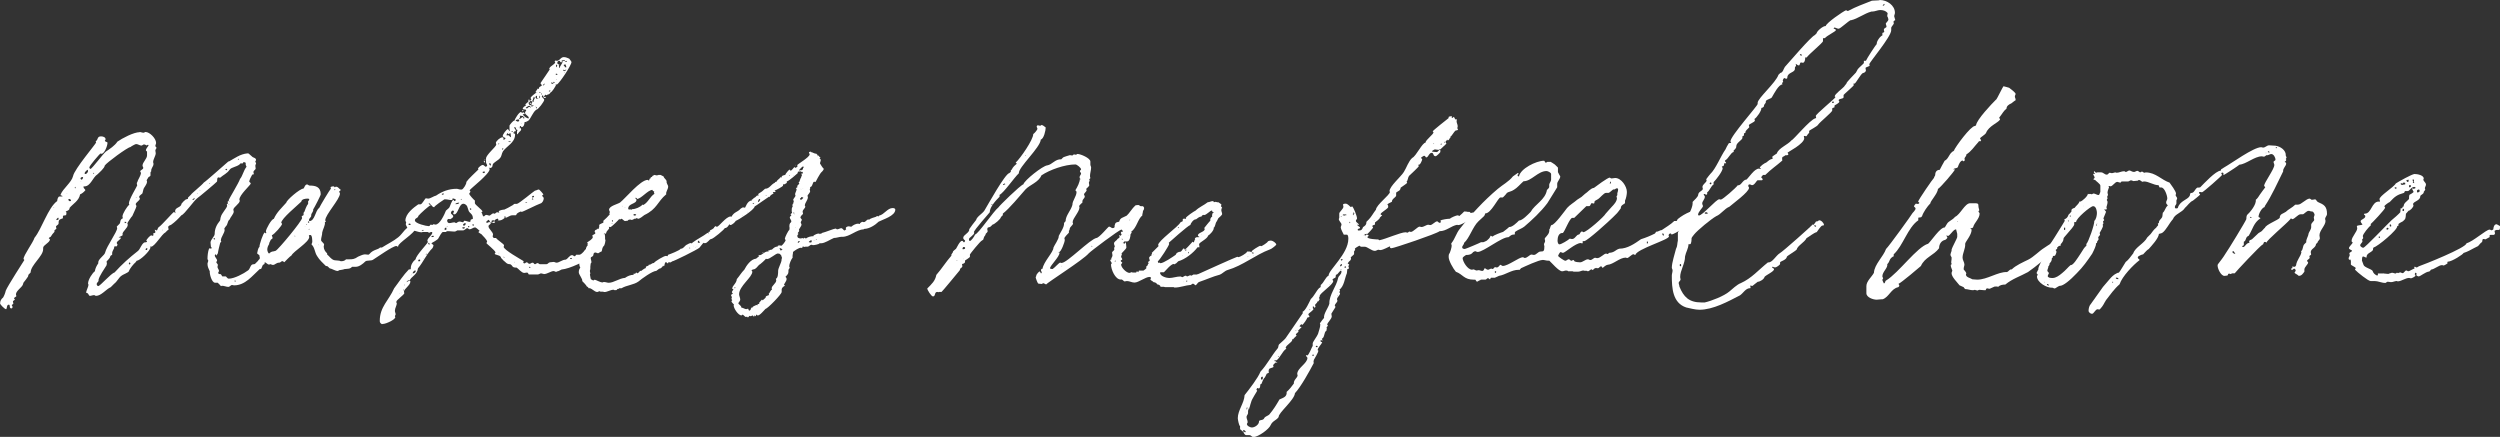 <svg xmlns="http://www.w3.org/2000/svg" id="Ebene_1" viewBox="0 0 503.87 88.05"><rect x="0" y="0" width="503.87" height="88.05" fill="#333333" stroke="none"/><defs><style>.cls-1{fill:#fff;}</style></defs><path class="cls-1" d="M28.11,26.6c.23,0,.53,.15,.84,.15,.15,0,.23-.15,.38-.15,.84,0,2.13,1.3,2.13,2.21,0,.23-.15,.38-.15,.61,0,.15,.23,.23,.23,.38s-.23,.31-.23,.54c0,.15,.08,.38,.08,.53,0,.54-.53,1.22-.53,1.83,0,.07,.08,.15,.08,.31,0,.61-.53,.84-.46,1.52-.08,.08-.15,.15-.15,.23v.61c0,.15-.38,.31-.38,.31l-.38,.61c0,.07,0,.23,.07,.23,0,.76-.69,1.22-.76,1.75l-.15,.61c0,.23-.69,.46-.69,.84,0,.08,.15,.15,.15,.31,0,.38-.84,.76-.84,1.15,0,.07,.15,.23,.15,.38,0,.23-.76,1.75-.84,1.98-.08,0-.99,1.37-.99,1.45s.08,.23,.08,.31c0,.69-1.07,1.3-1.07,1.91q0,.07,.07,.15c-.07,.15-.84,.46-.84,.46,.15,.07,.38,.07,.46,.07,0,.38-.84,.69-.84,1.07,0,.15,.15,.23,.15,.38l-.15,.31h-.46c-.08,.15-.08,.31-.08,.38-.23,.53-.46,.69-.38,1.3-.15,.15-.31,.15-.38,.31-.07,.53-.76,.92-.76,1.14l.08,.23c0,.15-.08,.38-.08,.46-.38,.61-1.53,2.29-1.6,2.9-.07,0,0,.15,0,.15,0,.31-.38,.38-.38,.76,0,.15,.15,.38,.31,.38,.38,0,2.59-2.59,3.28-2.74,1.53-1.68,2.97-2.97,4.73-4.35,.46-.38,.61-1.22,1.22-1.68,.08-.08,.61,0,.61-.23,0-.07-.15-.07-.15-.15,0-.23,.76-1.07,.99-1.07,0,0,.15,0,.23,.08,.15,0,.23-.08,.23-.23,0-.07-.08-.07-.08-.15,0-.23,.46-.07,.46-.38,0-.15-.08-.23-.15-.46,.15,0,.38,.15,.46,.15,.08-.15,.23-.46,.23-.53,0,0,.08-.08,.15-.15,.53-.31,2.9-3.05,3.05-3.05s.15,.23,.31,.23c0-.15-.08-.23-.08-.38,0-.84,1.22-.69,1.3-1.52,.15-.23,.61-.69,.84-.84,.08,0,.46-.15,.46-.15v-.23l.61-.61c0-.15,2.29-1.98,2.59-2.44,.15,0,4.27-3.66,4.88-4.19,0,0,.08-.08,.23-.08,1.22-.69,2.21-1.45,3.66-1.6h.15c.08,0,.15,.08,.15,.08l.61,.53c.23,.31,.84,.23,.84,.76,0,.07-.15,.15-.15,.31s.15,.15,.15,.31-.15,.31-.15,.53c0,.15,.07,.31,.07,.54s-.46,.38-.46,.76c.08,.08,.08,.38,.08,.38-.08,.07-.23,.07-.31,.07-.23,.38-.61,1.15-.61,1.45,.08,.07,.31,.23,.31,.38-.15,.38-2.29,2.29-2.29,3.2,0,.08,.08,.23,.08,.23,0,.61-1.3,1.3-1.3,1.83,0,.08,.08,.23,.08,.38,0,.46-.69,1.14-.84,1.6-.46,.31-.31,.99-.76,1.37-.08,.15-.31,.38-.31,.53,0,.08,.08,.08,.08,.15,0,.69-.76,1.45-.76,2.14-.08,0,.08,.23,.08,.23,0,.08-.23,.23-.23,.31-.15,.61-.38,1.45-.46,2.06-.08,.08-.23,.46-.31,.46s0-.23-.08-.23c-.15,0-.23,.07-.23,.23,0,.31,.46,.69,.46,.99,0,.15-.15,.23-.15,.38s.31,.31,.31,.53c0,.15-.08,.31-.08,.38,0,.3,.31,.53,.31,.84,0,.15-.15,.15-.15,.31,0,.31,.15,.31,.38,.31,.31,0,.31,.46,.46,.46h.61c.23,0,.31,.46,.69,.46,1.07,0,2.97-.99,3.89-1.68,.38-.31,.38-.84,.76-1.14,.23-.15,.53,0,.69-.23l.53-.53c.08-.23,.38-.31,.38-.61-.08-.15-.08-.38-.08-.46-.08-.23-.53-.31-.46-.53,.08-.31,.15-.99,.46-1.22-.08-.31,.76-2.9,1.07-2.9,.08,0,.08,.15,.15,.15s.15,0,.15-.15c0,0-.08-.15-.08-.23,0-.46,1.14-2.52,1.6-2.52,.61-1.37,1.52-2.14,2.52-3.28,0-.46,2.74-2.82,3.43-2.82,.23-.15,.3-.84,.76-.84,.15,0,.31,.23,.53,.23,1.14,0,2.21,.23,2.21,1.76,0,.23-1.3,2.74-1.52,3.05,.08,.46-.38,.76-.38,1.07-.08,.07,0,.15,0,.15,0,.38-.46,.53-.46,.91,0,.08,0,.15,.08,.23,1.14-.08,1.14-2.06,1.98-2.67,.15-.38,2.21-3.81,2.36-3.89,0-.07-.08-.15-.08-.23,0-.15,.38-.23,.53-.23,.23,0,.23,.15,.38,.23,0-.15,.15-.15,.23-.15,.38,0,.53,.38,.91,.61,0,.23-.3,.23-.3,.38s.15,.23,.15,.38c0,1.14-2.97,4.27-2.97,5.41,0,.07,.08,.15,.15,.23-.08,.08-.15,.08-.23,.15,.15,.54-.46,1.53-.53,2.06,0,.61-.23,.99-.23,1.53,0,.31,.61,.61,.61,.92,0,.15-.08,.23-.08,.38,0,.54,.31,1.07,.69,1.37v.23c.46,.38,.76,.91,1.37,1.14,.23,.07,.92,.07,1.22,.15,0,.07,.23,.07,.3,.07,.23,0,.69-.07,.92-.38h.53c.76,0,1.14,0,1.91-.54,.23-.07,.92-.46,1.37-.46,.23,0,.46,.07,.69,.07q.08,0,.23-.15c.76-.92,1.75-.84,2.13-1.3h.38c1.07-.69,2.36-1.3,3.28-2.06,.99-.76,1.52-2.29,2.97-2.29,.23,0,.46,.38,.46,.54,0,.91-3.58,2.97-3.43,3.58l-.08,.08c-.15-.08-.15-.15-.31-.15-.69,0-3.81,2.21-4.65,2.74-.38,.31-1.3,.08-1.6,.38-.46,.46-1.22,1.07-1.91,1.07h-.76c-.38,.46-.84,.38-1.53,.46-.31,.15-.76,.15-1.07,.23-.15,.07-.15,.15-.31,.15-.46,0-1.14-.46-1.6-.54-.38-.38-.38-.46-.76-.46-.61-.61-1.3-1.22-1.75-1.98-.53-.76-.46-1.75-1.14-2.36,0-.15,.15-.46,.15-.46,0-.31,0-1.45-.38-1.45-.08,0-.31,0-.31,.15,0,.07,.08,.15,.08,.23,0,1.07-3.2,2.9-3.58,3.74-.23,.08-1.45,1.37-1.45,1.37-.08-.08-.31-.23-.38-.23-.23,0-.38,.31-.61,.31-.69,0-.84,.46-1.3,.46-.23,0-.38-.15-.53-.15-.08,0-.15,.08-.23,.08-.38,0-.61-.46-.91-.46v.23c-.15,.31-.23,.23-.31,.23,0,0-.08,.07-.38,.84-.08,.07-.23,.07-.31,.07-1.52,1.37-2.9,3.28-5.18,3.28-.15,0-.23-.07-.38-.07-.3,0-.46,.38-.76,.38-.38,0-.84-.23-1.3-.23,0,0-.08,0-.08,.07-.15,0-.23-.07-.23-.15l-.53-.53h-.53c-.69,0-1.14-1.83-1.07-2.29-.23-.53-.46-.91-.46-1.52,0-.23,.15-.38,.15-.69,0-.07-.15-.15-.15-.31,0-.61,.08-1.45,.31-2.06q.08-.07,.15-.07c.08,0,.15,.07,.23,.07s.15-.07,.15-.15-.08-.15-.15-.23c0-.31-.08-.54-.08-.84,0-.61,.84-1.22,.84-1.76,0-.99,.38-1.83,1.07-2.67,.08-.15,.08-.61,.15-.69,.15-.76,1.14-1.68,1.3-2.29l-.08-.23c0-.15,.23-.15,.23-.31s-.08-.15-.08-.23c0-.15,.23-.15,.31-.23-.08,0-.08-.07-.08-.15,0-.15,2.06-3.51,2.29-4.27,.53-.61,.69-1.68,1.3-2.44,0-.23-.23-.23-.15-.69,0,0-.08-.23-.15-.23h-.38c0,.15,0,.23-.15,.23h-.38c-.46,.69-1.83,.69-2.21,1.3-.53,.76-1.22,.99-1.91,1.6-.08,0-.15-.08-.3-.08-.38,0-.23,.69-.31,.84s-3.81,3.28-3.89,3.28c-.84,.61-2.67,3.36-3.28,3.51-.69,.76-1.3,1.37-2.06,1.91-.23,.15-.61,.15-.61,.53,0,.15,.08,.23,.08,.38s-.15,.15-.23,.23c-.08,.08-.38,.38-.46,.46-.61,.23-2.13,2.82-2.82,2.82-.08,0-.08-.08-.15-.08v.23c0,.69-2.21,2.74-2.74,2.67-.08,.07-.23,.31-.23,.31-.38,.31-1.22,1.3-1.37,1.83-.15,.31-1.3,.69-1.52,.92-.53,.38-.84,1.14-1.45,1.6l-.69,.69c-.91,.38-1.91,1.75-2.97,1.75-.15,0-.23-.15-.38-.15-.31,0-.61,.15-.84,.15-.31,0-.23-.61-.76-.61,0-.53,.46-1.14,.46-1.68-.08-.07-.08-.23-.08-.23,0-.76,.92-2.14,1.37-2.44,.08-.61,.38-1.14,.69-1.6v-.23c0-.61,1.3-1.45,1.37-1.91,.31-1.3,2.44-4.19,2.44-4.96,0-.07-.08-.15-.08-.31l.53-.53c.31-.31,0-.84,.69-1.14,0-.15-.07-.23-.07-.38,0-.53,.91-1.98,1.37-2.36,0-.15-.08-.15-.08-.23,0-.84,1.68-3.51,1.68-3.66,0-.07-.08-.23-.08-.38,0,0,0-.23,.08-.23,.15-.61,.69-1.22,.76-1.91,0-.07-.15-.15-.15-.31,0-.23,.61-.38,.61-.69,0-.15-.15-.31-.15-.46,0-.69,.91-1.37,.91-2.06v-.76l-.23-.23c0-.46,.53-.84,.53-1.07,0-.07-.08-.07-.15-.07s-.15,0-.15,.15c-.23-.08-.38-.23-.61-.23s-.31,.23-.53,.23c-.31,0-.69-.31-1.07-.31-.15,0-.99,.46-1.14,.61-.53,0-4.88,3.2-5.18,3.74,0,.46-1.14,1.45-1.45,1.75-.99,.61-1.37,2.44-2.67,2.44h-.15v.15c0,.23,.31,.38,.38,.61-.31,.38-.69,.69-1.07,.84-.23,1.3-1.45,1.91-2.13,2.74,.08,.54-.76,.61-.76,.76,0,.08,.15,.08,.15,.23s-.08,.31-.08,.46c-.15,.07-.53,.07-.53,.07-.15,.15-.15,.38-.08,.54-.84,.3-.91,.38-.91,1.07,0,.31-.53,.38-.53,.69,0,.07,.08,.15,.08,.23v.15l-.38,.31v.31c-.38,.38-.46,.53-.76,.99-.08,.08-.38,.15-.38,.31,0,.08,.23,.08,.23,.23,0,.61-1.37,1.14-1.37,1.68v.31c0,1.37-2.52,3.2-2.52,4.65-.23,.38-.46,.23-.53,.84-.08,.15-.76,1.07-.91,1.22l-.15,.46c-.23,.53-1.37,1.22-1.37,1.91,0,.15,.08,.23,.08,.31,0,.23-.46,.23-.46,.53,0,.08,.15,.08,.15,.15,0,.23-.38,.23-.38,.46,0,.15,.08,.23,.08,.38,0,.23-.31,.15-.31,.38,0,.07,.15,.15,.15,.31s-.08,.31-.23,.31c-.53,0-.15-.76-.53-.76-.46,0-.31,.76-.53,.92-.31,0-1.22-.99-1.22-1.14,0-.54,.23-.92,.61-1.22,.23-.38,.46-.99,.53-1.37,.31-.84,3.74-6.17,3.74-6.17,0-.15-.15-.15-.15-.23,0-.76,1.91-3.28,2.21-4.27,1.45-1.75,2.74-6.1,4.57-7.4,0-.23,.15-.92,.46-.92h.61c0-.07-.08-.15-.08-.15l-.23-.07c-.08,0-.08-.07-.08-.15,.46-1.22,2.21-2.44,2.52-3.74,.23-1.37,4.65-6.55,4.65-6.79-.08-.07-.08-.23-.08-.23,.53-.31,.23-.99,1.07-.99,.38,0,.92,.15,.92,.61-.08,.08-.08,.23-.15,.23,0,.31,.53,.23,.53,.46,0,.61-.61,2.21-1.22,2.21-.08,0-.15,0-.15-.08-.15,0-2.29,2.52-2.29,2.82,0,.08,.08,.31,.23,.31,.31,0,2.59-3.13,3.13-3.51,.69-.46,1.83-1.22,2.29-1.98,.99-.69,3.28-1.91,4.5-1.91ZM8.67,48.94c-.08,0-.08,.08,0,.08v-.08Zm2.29-7.17c-.08,0-.23,0-.23,.07,.08,0,.15,0,.23-.07Zm.46,2.59c.08,0,.38-.08,.38-.15v-.31h-.15l-.31,.31,.08,.15Zm2.13-5.34h-.08v.08l.08-.08Zm.53,1.53c.15,0,.23-.08,.23-.23-.15-.15-.23-.23-.31-.23-.15,0-.23,.07-.23,.15,0,.15,.23,.31,.31,.31Zm1.14-2.59v-.31c-.08,0-.15,.08-.15,.15s0,.15,.15,.15Zm1.22-1.75c.15,0,.31-.31,.31-.46q0-.07-.15-.07c-.08,0-.38,.07-.38,.31,0,.07,.15,.23,.23,.23Zm-.15,.31v.08c.08,0,.08-.08,0-.08Zm.99-1.45c.15,0,.46-.38,.46-.54s0-.3-.15-.3c-.23,.23-.53,.46-.53,.69,0,.15,.08,.15,.23,.15Zm1.68-.15c0-.08-.08-.08-.15-.08,0,.08,0,.23,.15,.23v-.15Zm6.25,10.06c.15,0,.23-.08,.31-.15-.15,0-.23-.15-.31-.15s-.08,.07-.08,.15,0,.15,.08,.15Zm.84,8.31c.15,0,.23-.08,.23-.23,0,0-.08-.15-.15-.23,0,.15-.23,.23-.15,.38,0,.08,.08,.08,.08,.08Zm1.52-13.5h-.23c.08,0,.08,.07,.15,.07,0,0,0-.07,.08-.07Zm2.06,10.6c0-.07,.08-.23,.08-.31l-.08-.07c-.23,0-.3,.23-.3,.31,.08,.07,.15,.07,.3,.07Zm3.2-3.96v-.15l-.08,.08c0,.07,.08,.07,.08,.07Zm6.1-6.17h.15c.08-.08,.15-.23,.15-.38l-.46,.31c0,.08,.08,.08,.15,.08Zm.76-1.22c0,.08,.15,.08,.15,0h-.15Zm.46-.76v.08c.08,0,.08-.08,0-.08Zm.15,.15c-.08,.08,.08,.08,.08,0h-.08Zm2.06-1.53c-.15,0-.23,.08-.23,.15q.15,0,.23-.15Zm.84,11.36c.08,0,.15,0,.15-.08-.08-.07-.08-.23-.23-.23q0,.07-.08,.15c0,.07,.08,.15,.15,.15Zm.23,8.08c-.08,0,.08,0,.08,0h-.08Zm2.29-22.03s.08,0,.08-.07-.15-.23-.23-.23c-.08,.08-.15,.15-.15,.15,0,.08,.23,.15,.31,.15Zm.46,6.94v-.15h-.08v.15h.08Zm.15-.69h-.15c0,.07,.08,.07,.08,.07,0,0,.08,0,.08-.07Zm1.22,16.16c0-.15-.08-.15-.15-.15s-.15,0-.23,.08c.15,.07,.31,.07,.38,.07Zm.46-24.55c.15,0,.15-.07,.15-.15-.08,0-.23,0-.23,.07s.08,.07,.08,.07Zm8.69,12.73c0,.08,.15,.15,.15,.23,0,.31-1.52,2.06-2.06,2.29,0,.15,.15,.31,.15,.61l-.38,.31c-.08,.31-.38,.61-.31,.84-.23,.38-.38,.69-.38,1.15,0,.15,.15,.76,.38,.76,.53-.54,.69-.31,1.3-.54,.53-.23,5.34-6.02,5.34-6.63,0-.07-.08-.15-.08-.31s.31-.07,.38-.31c0-.23-.08-.46,.15-.61,.08-.23,.46-1.3,.76-1.6v-.53c.08-.08,.23-.23,.23-.38s-.31-.15-.31-.15c-.46,0-1.22,.08-1.3,.61-.76,.76-4.04,3.43-4.04,4.27Zm2.82,2.75c-.08-.08-.08-.23-.08-.31,0,.07,0,.23-.08,.31h.15Zm1.98-2.06c-.08,0-.08,.07,0,.07v-.07Zm.38-.31v-.15c-.08,0-.15,.07-.15,.15h.15Zm.31-.38s.08-.07,.15-.07c0-.08-.08-.15-.15-.23-.08,0-.15,.15-.15,.15,0,.08,.08,.15,.15,.15Zm.23,1.3l-.08-.08c-.08,0-.15,.08-.15,.15,0,0,.15,0,.23-.07Zm1.91,3.2q-.08-.08-.15-.08c0,.08,.08,.08,.15,.08Zm3.28-11.21h-.31c.08,.07,.15,.15,.15,.15,.08,0,.15-.08,.15-.15Zm11.28,11.28c0,.08,.08,.08,.08,0h-.08Z"></path><path class="cls-1" d="M113.65,11.51c.38,0,.69,.15,1.07,.31,.08,.15,.46,.54,.46,.69,0,.61-2.29,4.12-2.97,4.57-.15-.08-.08-.15-.23-.15,0,.07,.08,.15,.08,.15,0,.23-.84,1.52-1.07,1.52-.38,.61-.53,.31-.84,.61-.31-.23-.15-.07-.31-.07,0,.15-.15,.15-.23,.31v.07h.31c.08,0,.08,.08,.08,.08,0,.15-.08,.15-.23,.15-.23,0-.31-.31-.31-.54-.15,0-.31,.15-.23,.31s.46,.38,.46,.61c0,.31-1.22,1.98-1.6,1.98-.69,.46-.99,1.6-1.6,2.21-.08,.07-.46,.23-.46,.23-.15,.08-.23,0-.31,.08,0,.38-.15,.99-.61,.99-.08,0-.08-.23-.15-.23-.15,0-.23,.15-.23,.23s.31,.23,.31,.46c0,.07-.08,.23-.15,.31-.15,.07-.61,.69-.61,.69l-.08-.07v-.54q.08-.07,.08-.23c0-.15-.31-.08-.31-.31q0-.08,.08-.15c-.15-.08-.31-.15-.46-.15,.08,.31,.38,.46,.38,.76,0,0,0,.07-.08,.07h-.23c0,.46-.08,.15-.08,.15,0,0-.08,0-.08,.15-.08,.15,.23,.15,.31,.23v.15c0,1.6-1.68,2.29-2.44,3.36-.31,.53-.23,.99-.61,1.37-.23,.38-1.37,.91-1.45,1.3l-.08,.38c-.08,.23-.31,.31-.46,.31-.08,0-.15-.07-.23-.07v.07c.08,.08,.15,.08,.15,.23,0,.99-4.04,4.04-4.04,4.27,0,.15,.15,.07,.15,.23,0,.23-.23,.31-.23,.46,0,.23,.92,1.22,1.14,1.37v.53c0,.31,1.53,1.37,1.53,1.68,0,.07-.23,.15-.23,.23,.31,.15,.15,.76,.53,.76,.15-.15,.31-.31,.46-.31,.23,0,.46,.15,.61,.15,.23,0,.53-.46,.84-.46,.08,0,.15,.08,.23,.08,.15,0,.31-.31,.53-.31,.08,0,.15,.07,.3,.07,0,0,.08,0,.15-.07-.08,0-.15-.08-.15-.15,.15-.31,1.07-.38,1.14-.38,.23-.07,1.22-.61,1.45-.76,.08,0,.38-.23,.46-.31,0,0,.08-.08,.15-.08h.46c.38,0,3.36-2.52,3.66-2.67,.23,0,.53-.23,.76-.23,.15,0,.92,.92,.92,.99,0,.15-.23,.08-.23,.23,0,.23,.31,.31,.31,.54,0,.46-.31,.99-.69,1.07-.69,.23-3.51,1.68-3.74,1.68-.08,0-.15-.07-.23-.07-.23,.07-.61,.31-.69,.38-.15,.08-.15,.38-.31,.38h-.69c-.53,0-.99,.53-1.52,.53-.46,.38-.76,.53-1.3,.53v-.3s-.08,0-.08-.08c-.15,0-.61,.15-.61,.38h-.15c-.08,0-.08-.07-.15-.07-.15,0-.38,.07-.38,.23,.08,.08,.08,.15,.08,.15,0,.08-.15,.08-.15,.08-.31,0-.31-.54-.53-.54-.08,.08-.46,.31-.46,.46,0,.08,.08,.15,.15,.15,.15,0,.31-.15,.46-.15s.31,.08,.31,.23c0,.23-.46,.31-.46,.61,0,.53,.92,1.14,.92,1.68,0,.15-.08,.23-.08,.31,0,.15,.15,.31,.23,.38h.46c.23,.38,1.6,1.22,1.6,1.45,0,.07,0,.23-.08,.31,0,.61,3.43,2.52,4.04,2.9,0,.15-.08,.15-.08,.23,0,.15,.15,.23,.23,.23,.15,0,.31-.23,.46-.23,.23,0,.31,.31,.53,.31,.31,0,.38-.23,.69-.23,.23,0,.23,.31,.46,.31,.15,0,.3-.23,.53-.23,.15,0,.31,.23,.46,.23h1.3c.3,0,.38-.31,.69-.38,.31,0,.46-.08,.76-.08,.23,0,.38,.15,.61,.15,.53,0,1.14-.61,1.83-.61,.46-.15,.76-.91,1.3-.91,.23,0,.31,.23,.53,.23,.15,0,.23-.31,.31-.31h.61c.61,0,1.45-1.53,2.06-1.75l.46-.53,.31-.61c0-.08-.08-.15-.08-.23,0-.61,.91-1.45,1.52-1.45,.08,0,.15,0,.15,.07v.31c0,.08,.15,.08,.23,.08,.15,0,.23-.08,.31-.08,.31,0,.15,.38,.23,.54v.53c.08,.08,.08,.15,.08,.23,0,.23-.15,.84-.23,.99-.46,.46-.38,.69-.53,1.22-.08,0-.61,.31-.69,.38-.31,0-.38-.15-.53-.15-.61,0-.3,.54-.61,.76-1.53,.99-4.57,2.52-6.25,2.67l-.61,.31c-.23,0-.31,.15-.53,.15-.15,0-.31-.15-.46-.15-.53,0-1.3,.61-1.98,.61-.08-.08-.46-.08-.53-.15-.23,0-.46,.23-.69,.23h-1.75c-.23,0-.08-.38-.46-.38-.15,0-.38,.07-.53,.07-.53,0-1.22-.92-1.52-1.07-1.07,0-.69-.38-1.3-.69-.76,0-.84-.38-1.37-.76-.15-.23-.53-.46-.53-.69-.23-.46-1.22-.38-1.22-.69,0-.08,.15-.08,.15-.23,0-.38-1.91-1.83-1.83-1.91l.15-.23c0-.46-.91-1.22-1.14-1.53,0,0-.69-.38-.61-.46l.23-.23s-.69-.69-.92-.69c-.38,0-.69,.38-1.14,.38-.15,0-.23-.23-.46-.23-.15,0-.53,.46-.84,.46h-1.14c-.23,.15-.38,.23-.61,.23-.38,0-.69-.07-.99-.07h-.53c0,.07-.15,.15-.15,.15h-.61c-.23,0-.76,.99-.84,1.14-.15,.54-1.45,.99-1.45,1.15,0,.23,.38,.15,.38,.46,0,.15-.15,.31-.15,.46-1.22,1.15-1.91,2.9-2.97,4.12-.15,1.3-1.3,1.6-1.68,2.44-.31-.08-.46,.07-.61,.31,.15,0,.38-.23,.53-.23s.23,0,.23,.15c0,.76-1.3,1.45-1.3,2.06,0,.07,.08,.15,.08,.3-.15,.38-1.6,1.37-1.6,1.68v.23s.08,0,.08,.07c0,.53-.38,.99-.38,1.53,0,.31,.15,.46,.15,.76,0,.07-.15,.23-.15,.38l.08,.15c0,.53-1.91,1.37-2.44,1.37,0,0-.23,0-.23,.07-.38-.23-.46-.38-.46-.69,0-2.82,1.83-4.12,2.9-6.56,.92-1.22,1.91-2.74,2.97-3.81,.08,0,.38,.07,.38-.15,0-.61,.15-.92,.53-1.45l.46-.46c0-.69,2.44-3.2,2.44-3.43v-.15c-.08,0-.08-.07-.08-.15,0-.53,.99-1.14,.99-1.6,0-.15-.15-.15-.23-.15-.15,0-.23,.15-.38,.15s-.15-.08-.31-.15h-.99q-.15,.07-.31,.07c-.53,0-1.3-.38-1.83-.38-.23,0-.31,.15-.46,.15-.23,0-.84-1.3-.84-1.37,0-.15,.08-.31,.08-.38,0-.15-.15-.23-.15-.38,0-1.37,1.6-2.59,2.59-3.28h.46c.31,0,.92-1.22,1.07-1.22s.3,.07,.46,.07c.46,0,1.14-.53,1.6-.61,1.22-.84,2.59-1.37,4.12-1.37,.31,0,.53,.15,.84,.15h.23c.3-.08,.99-1.15,.91-1.53,.53-.76,1.68-1.75,2.44-2.52,0,0-.08-.07-.08-.15,0-.23,.69-.76,.92-.76,.31,0,.46,.38,.69,.38,0,0,.15-.15,.23-.23,0-.23-.23-.46-.23-.69v-.76c0-.76,2.06-2.36,2.06-2.82,0-.15-.08-.23-.08-.31,0-.38,.91-1.14,1.3-1.14,.08,0,.23,0,.23,.15v.15c0,.07,0,.23,.08,.23,.15-.07,.23-.23,.38-.38-.15,0-.61-.31-.61-.38,0-.38,.69-1.3,1.07-1.45,0,.08,.31,.46,.38,.46,0-.23-.08-.31-.08-.46v-.69c0-.08,.76-1.07,.99-.99,.08-.31,.92-1.76,1.37-1.76l.15,.23c.15,0,.08-.15,.23-.15s.31,.15,.31,.31c0,.07-.15,.07-.23,.07s-.08,0-.15-.07c0,.38,.84,.92,1.14,.92,0,0,.08,0,.08-.08,0-.46-.76-.61-.76-1.07,0-.23,.23-.31,.23-.46q0-.08-.08-.15c-.08,0-.61-.08-.61-.15,0-.31,.38-.61,.61-.61,0-.15-.08-.15-.08-.23,0-.23,.61-.53,.61-.69v-.31l.15-.08c.08,.15,.15,.31,.15,.38,0,.15-.23,.31-.31,.31,.08,.07,.15,.46,.31,.46h.31v.31c.15,0,.38-.15,.53-.31-.08,0-.15,.07-.23,.07-.15,0-.31-.07-.31-.23,0-.08,.08-.23,.15-.31v-.23c0-.07,.08-.07,.15-.07s.08,.15,.23,.15c-.08-.08-.08-.15-.08-.23,0-.23,.23-.38,.23-.61,0,0-.08-.15-.15-.23-.23,.23-.15,.92-.53,.92-.08,0-.23,0-.23-.15l.23-.23q-.15-.15-.15-.3c0-.23,.92-.92,1.14-1.07-.08,0-.15-.08-.15-.15,0,0,.38-.54,.46-.69,0,.08,.08,.08,.15,.08s.08,0,.08-.15c.08-.38,.38-.23,.61-.61-.15-.07-.23-.23-.31-.38,.31-.46,1.91-2.82,1.91-2.82h-.15c0-.61,1.22-.92,1.22-1.45-.08-.08-.15-.08-.15-.15,.08,0,.15-.15,.23-.15s.15,.07,.23,.07c.61,0,.76-.76,1.45-.76Zm-33.24,47.19c-.08,0,0,0,0,0q0-.07,0,0Zm.15,.38v.08c.08,0,.08-.08,0-.08Zm.38-.07c-.08,0-.08,.07,0,.07v-.07Zm.46-.46v-.31c-.08,.08-.08,.23-.08,.31h.08Zm.15-1.22c-.08,0-.08,.15-.08,.23,.08,0,.08-.15,.08-.23Zm.08-.07c0-.08,0,.07,0,.07v-.07Zm.23-.46v.07c.08,0,.08-.07,0-.07Zm.69-11.44c.08,0,.23-.07,.23-.15-.08-.15-.23-.15-.31-.15s-.15,.08-.15,.15,.15,.15,.23,.15Zm.31,10.06c-.08,0-.08,.08,0,.08v-.08Zm0,0c0-.07,.08-.07,.08-.15q-.08,0-.08,.15Zm.15-.23c-.08,0-.08,.07,0,.07v-.07Zm.76-.54c0-.07,0-.15-.08-.15-.23,0-.53,.38-.53,.61,.23,0,.61-.15,.61-.46Zm7.17-14.33c-.38,0-.76-.15-1.22-.15h-.15c-.15,.08-2.06,1.37-2.06,1.6-.31,0-.46-.31-.61-.46-.38,.07-2.21,1.75-2.59,2.21,0,.46-.69,.38-.69,.91,0,.61,2.29,1.15,2.82,1.15,.23,0,.23-.31,.38-.31s.15,.07,.31,.07c.08,0,.15-.15,.31-.15,.08,0,.15,.08,.31,.08,.91,0,1.83-2.06,2.13-2.82l.61-.54c.23-.23,.53-1.6,.91-1.6,.15,0,.08,.23,.23,.23s.23-.23,.23-.31-.46-.23-.53-.23c-.23,0-.15,.15-.15,.31h-.23Zm-6.48,12.35c.15,0,.23-.08,.23-.23q0-.07-.08-.15c-.08,.08-.23,.08-.31,.08,0,.23,0,.31,.15,.31Zm.46-7.02c-.08,0-.08,.08,0,.08v-.08Zm.31,.84c.08,0,.15,0,.15-.15-.08,0-.38,0-.38,.07s.15,.08,.23,.08Zm.15,5.64c-.08,0-.08,.08,0,.08v-.08Zm.38-.84c-.08,0-.08,.08,0,.08v-.08Zm.23,0q.08,0,.15-.07-.08-.08-.15-.08s-.08,0-.08,.08,.08,.07,.08,.07Zm.61-2.14c0-.07-.23-.23-.31-.23,0,.15,.08,.38,.23,.38q.08,0,.08-.15Zm.23-7.93l-.23-.23h-.23c0,.07,.23,.31,.31,.31s.15,0,.15-.08Zm.23,6.56c.15,0,.38,0,.38-.15l-.15-.15c-.08,0-.31,.15-.38,.23,0,.08,.15,.08,.15,.08Zm2.06-8.54c.15,0,.31,0,.31-.15l-.08-.15c-.08,.07-.31,.15-.31,.15q0,.15,.08,.15Zm.46-.69v0Zm.31,7.78c.08,0,.08-.15,.08-.31,0,0,0-.15-.08-.15s-.31,.15-.31,.31,.15,.15,.31,.15Zm.31-.69v-.07h-.15v.07h.15Zm1.14-2.59c0-.15,.15-.31,.15-.46-.08-.15-.15-.15-.23-.15-.23,0-.38,.31-.38,.53,0,.15,.46,.38,.46,.61,0,.31-.38,.46-.61,.61-.08,0-.15-.07-.23-.07-.23,0-.38,.15-.38,.38,0,.07,.08,.38,.23,.38,0,.08,.15,.08,.23,.08,.3,0,.69-.15,.99-.15,.15,0,.23,.15,.38,.15,.31-.23,.46-.31,.76-.31,.15,0,.46,.15,.61,.15,.08,0,.15-.23,.23-.31,.46,0,.76,.23,1.14,.23,0,0,.08,0,.08-.07l.08-.08c-.15-.46,.46-.31,.46-.53,0-1.07-.76-.99-.92-1.75l-.23-.69c-.08-.23-.46-.54-.76-.54-.91,0-1.07,2.14-1.83,2.14-.15,0-.23-.08-.23-.15Zm-.69-3.05l.08-.07-.08-.08v.15Zm0,4.42h.08l-.08,.08v-.08Zm.3,.92h0Zm1.6-4.5c-.15,0-.76,.07-.76,.31,.15,0,.76,0,.76-.31Zm.53-.61l-.08-.15c-.08,0-.15,.07-.15,.15h.23Zm.38,5.87c.15,0,.23-.23,.23-.31h-.15c-.15,0-.38,0-.38,.15,0,.08,.23,.15,.3,.15Zm.08-.61c.08,0,.31-.23,.31-.31s0-.23-.08-.23c-.15,0-.46,.23-.46,.38,0,.08,.08,.15,.23,.15Zm1.07,.23c0-.08-.08-.15-.15-.15-.15,0-.15,.07-.15,.23,.08,0,.31,0,.31-.07Zm.23-3.43q.15,0,.15-.15c0-.08-.08-.15-.15-.15q-.15,0-.15,.07c0,.15,.08,.23,.15,.23Zm.53,3.2c.08,0,.15-.07,.15-.15s-.15-.15-.23-.15q-.08,.08-.08,.15c0,.08,.08,.15,.15,.15Zm2.06-10.6c.23,0,.31-.08,.31-.31h-.23c-.08,0-.15,0-.23,.07-.08,.08,.08,.23,.15,.23Zm.15-2.52l.15,.15v.31c-.08-.15-.23-.23-.23-.31s0-.15,.08-.15Zm.23-.23s0,.15-.08,.15l-.08-.07c0-.08,.08-.08,.15-.08Zm.76,.31c-.08,0-.08,.08,0,.08v-.08Zm.38,.76c0-.07-.15-.38-.23-.38s-.08,.07-.08,.07v.31c.08,.08,.15,.08,.23,.15,.08,0,.08-.07,.08-.15Zm.61,11.44s.23,0,.23,.07c0,.23-.38,.23-.53,.23,0,0-.08-.08,0-.15,0-.08,.15-.15,.31-.15Zm.69-.15v.07h-.15s.08-.07,.15-.07Zm.38-15.63c-.08,0-.23,.07-.23,.23,.15,0,.23-.15,.23-.23Zm-.08,22.19l.08-.08h-.15l.07,.08Zm.76-20.89s.15-.15,.15-.23c-.08,0-.15-.07-.23-.07v.23c-.08,.08,0,.08,.08,.08Zm.38,21.73c0-.08-.08-.15-.23-.15,0,.15,.15,.15,.23,.15Zm.08-8.01c.15,0,.15-.07,.15-.23-.08,0-.31-.08-.31,.07,0,.08,.08,.15,.15,.15Zm.76-16.62c.08,.08,.31,.38,.46,.38,0-.15-.08-.76-.15-.84-.15,0-.15,.15-.23,.23-.15,0-.31-.15-.31-.23-.08,0-.23,.38-.23,.46h.46Zm-.15-.69v.08c.08,0,.08-.08,0-.08Zm.38,2.06c.08,0,.23,0,.23-.07-.23-.08-.31-.08-.53-.15,0,.15,.23,.23,.31,.23Zm.46-2.06c.08,0,.15,0,.15-.15-.08,0-.23,0-.31,.08,0,.07,.08,.07,.15,.07Zm.46,26.3l-.08-.15v.15h.08Zm.15-27.75v.07c.08,0,.08-.07,0-.07Zm.08-.84c.08,.07,.38,.23,.53,.23,.08,0,.23-.31,.23-.31,0-.07-.15-.15-.23-.15-.15,0-.15,.08-.38,.08l-.15,.15Zm.53,1.3c-.08,0-.08,.07,0,.07v-.07Zm.08-.99s0,.15,0,.07v-.07Zm.15,1.37v-.23c-.08,0-.15,0-.08,0l.08,.23Zm-.08-.92c-.08,0,.31,0,.31,0h-.31Zm0-1.07c.38,0,.61-.38,.69-.38,.15,0,.23,.15,.23,.31,.08,0,.15-.07,.23-.15-.15-.07-.31-.38-.38-.38-.23,0-.46-.08-.61-.08,0,.15,.08,.15,.08,.23,0,.23-.23,.31-.23,.46Zm.53,.91v-.07l-.15,.07h.15Zm.23-2.74c.07,0,.15,.08,.15,.15-.08,0-.08,.07-.15,.15-.08,0-.08-.08-.08-.15s0-.15,.08-.15Zm.38,2.06h0Zm.23,16.7c.08,0,.15,0,.31-.07-.08,0-.08-.08-.15-.08-.08,.08-.23,.08-.31,.08q.08,.07,.15,.07Zm.23-19.06c.15,0,.31-.31,.46-.31s.23,.15,.38,.15c0-.07-.31-.38-.38-.38-.15,0-.53,.31-.69,.38,.08,.08,.08,.15,.23,.15Zm-.23,1.83v.07c.08,0,.08-.07,0-.07Zm.15,.99c0,.07-.08,.15-.15,.15l.15-.15Zm.69,29.35c.08,0,.08-.07,.08-.15s-.08-.08-.15-.08h-.15c.08,.08,.15,.23,.23,.23Zm.15-33.32h.15c0,.15-.15,.23-.23,.23,0,0-.08,0-.08-.07-.08-.15,.08-.15,.15-.15Zm.53,19.52c0-.15-.08-.23-.15-.23s-.15,.08-.15,.15,.23,.08,.31,.08Zm-.15-.38c.08,0,.31-.15,.31-.23s-.08-.15-.15-.15c-.15,0-.31,.15-.23,.23q0,.15,.08,.15Zm.53-18.52q0,.07,.07,.07l-.07-.07Zm.53-1.37s.08,0,.15-.08c-.08,0-.31,0-.31-.07v-.53c-.15,.07-.31,.15-.31,.31s.23,.38,.46,.38Zm-.38,1.45c-.08,0-.08,.08,0,.08v-.08Zm.15,.23q0-.08-.15-.08s0,.31,.08,.31,.08-.15,.08-.23Zm.08-2.97v-.15q-.08,0-.08,.07t.08,.08Zm.61,.84s-.08-.23-.15-.23c0,.07,0,.46-.08,.53,.15,0,.23-.15,.23-.31Zm0-.76s.08,0,.08-.07c0,0-.08-.15-.15-.15l-.08,.15c0,.07,.08,.07,.15,.07Zm.23,.38c.08-.08,.15-.15,.15-.31-.15,0-.15,.07-.15,.15v.15Zm.31-1.98c0,.08,.15,.08,.15,.08,.08-.08,.08-.15,.23-.23,0,0,0-.15-.08-.15-.08,.08-.23,.31-.31,.31Zm1.3,1.3c.15,0,.23,0,.23-.23-.08,0-.31,.07-.31,.15,0,0,0,.07,.08,.07Zm.31-1.45s0,.23,0,.15v-.15Zm.38-.07s.08-.08,.08-.15-.23-.15-.31-.15-.08,.07-.08,.07c0,.15,.23,.23,.31,.23Zm.38-.38c-.08,0-.15-.07-.15-.07-.08,.07-.08,.23-.15,.31,.15,0,.31,0,.31-.23Zm.31-1.45c.08,0,.23,0,.31-.08-.08-.15-.15-.15-.23-.15s-.15,0-.15,.07,0,.15,.08,.15Zm.23-1.91l-.08-.15c-.08,0-.15,.07-.15,.07v.46c.08,0,.23-.23,.23-.38Zm-.15,2.74h-.08v.15s.08-.07,.08-.15Zm.08-.46v0Zm.99-2.97c0,.07-.15,.07-.15,.07-.08,0-.23-.15-.23-.31l-.38,.08c-.08,.15-.15,.23-.15,.38,0,.23,.31,.15,.31,.31l.08,.61,.15,.07c-.07-.46,.53-.76,.53-1.37,0,0,.08-.08,.15-.08,0,0,.08,0,.15,.08,.08,0,.15-.08,.15-.15s-.08-.08-.15-.08c-.15,0-.23,.08-.46,.08v.31Zm-.38,.38v.15c-.07,0-.07-.08-.07-.08l.07-.07Zm1.3,1.14c-.15,0-.23,.15-.31,.15-.15,0-.23-.07-.31-.15,0,.15,0,.31,.15,.31,.08,.08,.46-.15,.46-.31Zm-.31-.46h.31c0,.08,0,0,0-.07,0-.15-.15-.15-.08-.46h-.38q0,.07-.08,.07c0,.23,.31,.23,.23,.46Zm0,1.07s0-.07-.08-.15v.15h.08Zm.23-2.13c.08,0,.23-.08,.23-.23l-.31,.08q-.08,0-.08,.07c0,.08,.08,.08,.15,.08Zm1.07,39.72l.15-.08c0-.07-.08-.15-.15-.15s-.23,0-.23,.15c0,.08,.15,.08,.23,.08Zm3.96-.84c.08,0,.08-.08,.08-.15-.08,0-.15,0-.23,.07,0,.08,.08,.08,.15,.08Z"></path><path class="cls-1" d="M163.43,30.65c.31,0,.76,.38,1.07,.31l.23,.23c.23,.15,.38,.31,.38,.31v.08l.23,.15c0,.23-.15,.15-.15,.23s.15,.15,.23,.15v.15c0,.23-.15,.46-.15,.69,.31,.46,.38,.69,.76,1.07,0,.15-.23,.46-.31,.53-.53,.38-1.3,2.14-1.37,2.14s-.15-.07-.23-.07c-.38,0-.3,1.07-.84,1.07,.08,.38-.08,.31-.08,.54,0,.07,.08,.15,.08,.31,0,.31-.53,.76-.53,.91,0,.08,.08,.15,.08,.31,0,.54-.61,1.15-.61,1.6v.15c.08,0,.08,.07,.08,.15,0,.3-.53,.61-.53,.99,0,.15,.08,.31,.08,.46-.15,.15-.53,.46-.53,.76,0,.07,.3,.31,.3,.46-.07,.15-.23,.38-.23,.46,0,.23,.15,.31,.15,.46,0,.38-.53,.84-.53,1.15l.08,.07c0,.23-.31,.38-.31,.53,0,.08,.15,.08,.15,.15-.15,.15-.23,.23-.23,.38,0,.46,.38,.53,.76,.53,0,0,.08,0,.15-.07h.23c0,.07,.08,.07,.15,.07l.15-.15c.08,0,.15,.15,.31,.15,.38-.31,.99-.46,1.52-.46v-.15c.38-.15,.61-.38,1.07-.38,.08,0,.15,0,.15,.15,0,0,.08-.08,.08-.15,.08,0,.15,.07,.15,.07,.15,0,.15-.23,.38-.23,.46-.08,2.29-.84,2.59-.84,.15,0,.23,.15,.31,.15,.3,0,.61-.23,.84-.23,.31,0,.46,.46,.69,.46l.31-.23c0-.08-.08-.15-.08-.23,0-.23,.38-.38,.61-.38,.15,0,.23,.07,.38,.07h.15c.31-.31,.92-.61,1.37-.61,.15,.08,.23,.08,.31,.08-.08-.15,.46-.46,.53-.46,0,0,.08,.07,.15,.07h.15c.38,0,.53-.53,.92-.53,.08,0,.08,.07,.15,.07,0-.23,1.14-.53,1.37-.61,.08-.08,.15-.15,.31-.15,.08,.07,.15,.07,.23,.07,0,0,0-.07,.08-.15,1.07-.23,1.68-1.53,2.74-1.53,.23,0,.53,.08,.53,.31,0,1.3-2.52,1.98-3.36,2.44-.69,.69-1.91,1.45-2.9,1.45l-.08,.08c-1.52,.07-2.82,1.52-4.35,1.52h-.23c-.38,0-.91,.23-1.45,.23-.76,.31-1.83,1.07-2.59,1.07h-.31c-.08,.23-1.14,.38-1.3,.38s-.15-.08-.31-.08c-.31,0-.53,.38-.76,.38h-.38c-.23,0-.31,.07-.38,.07s-.15-.15-.23-.15q-.08,.15-.08,.23l-.15,.15c0-.08-.07-.08-.15-.08-.46,0-1.22,.54-1.6,.84,0,.46-.15,.69-.08,1.14-.31,.38-.69,1.3-.69,1.75,0,0,0,.15,.08,.15v.15c0,.15-.23,.31-.23,.46,0,.69,0,.76-.61,1.37,.15,.15,.23,.23,.23,.46,0,.38-.38,.76-.53,1.14l.23,.23c-.31,0-.69,.46-.69,.69v.53c0,.46-2.82,3.35-3.28,3.43-.23,.23-1.22,1.45-1.6,1.3-.23-.07,0-.15-.15-.15-.23,0-.08,.31-.23,.31-.08,0-.08-.15-.15-.15-.15,0-.08,.23-.15,.23-.15,0-.23-.23-.3-.23-.15,0-.23,.15-.38,.15-.08,0-.15-.07-.23-.07s-.23,.3-.31,.3c-.08-.07-.23-.15-.23-.15-.08,0-.08,.08-.15,.08-.31,0-.46-.46-.76-.46-.15,0-.08,.15-.15,.15-.69,0-1.6-1.45-1.6-1.98,0-.07,0-.23,.08-.23-.15-.07-.53-.53-.53-.61q0-.15,.15-.23c0-.15-.15-.15-.15-.31,0-.08,.08-.15,.08-.31s-.15-.23-.15-.38c0-.23,.23-.23,.38-.38-.08,0-.15-.15-.23-.23,0-.23,.31-.46,.31-.69-.08,0-.23,.08-.23-.07,0-.61,.84-.99,.92-1.91,.53-.61,.91-1.3,1.52-1.91,.38-.76,1.3-2.13,2.36-2.21l.38-.31s.08,0,.15-.07v-.38c.08,0,.08,.07,.15,.07,.53,0,.99-.76,1.68-.76,0,0,.08,0,.15,.08,0-.15-.08-.15-.08-.23,0,0,0-.07,.08-.07l.08,.07c.08-.15,.46-.23,.61-.23,.38-.38,.69-.61,1.14-.61,0-.08,.08-.08,0-.15h.08c0-.08,.31-.08,.38-.08s.08,0,.23,.08c.23,0,.92-.92,.92-1.14,0-.08-.15-.15-.15-.31,0-.23,.69-1.68,.91-1.75,0-.54,0-.15,.08-.38,0-.07-.08-.07-.08-.15v-.15c0-.07,0-.46,.08-.53,0-.23,.31-.23,.31-.54,0-.23-.31-.53-.31-.76s.31-.31,.31-.46c0-.08-.15-.08-.15-.15,0-.15,.31-.23,.31-.38-.08-.07-.08-.38-.08-.46,0-.31,0-.53,.23-.76-.08,0-.08-.08-.08-.15,0-.23,0-.38,.23-.54-.08-.23-.08-.31-.08-.31,0,0,.15,.15,.15-.07,0-.08-.15-.15-.15-.23,0-.31,.46-.61,.46-.92,0-.07-.08-.15-.08-.23,0-.31,.31-.69,.31-1.07,0-.07-.15-.07-.15-.15s.31-.15,.38-.31q-.08,0-.15-.07c0-.15,.46-.46,.46-.61-.08-.08-.15-.23-.15-.23,.31,0,.23-.69,.53-.92q-.08-.23,0-.23t.15-.07c-.07-.31-.07-.46-.07-.61q.07,.07,.15,.07s.15,0,.15-.07-.15-.31-.23-.31c-.07,.07-.15,.07-.15,.07-.08,0-.08-.07-.08-.15-.23,.08-.53,.08-.53,.08l-.08,.07v.23s-1.75,1.6-2.21,1.68v.3s-.46,.31-.61,.31c-.08,0-.08-.07-.15-.07v.31c0,.15-1.52,.99-1.75,.99,.15,0,.23,.08,.23,.23,0,0,0,.07-.08,.07h-.38l-.08,.08c.08,.07,.15,.15,.15,.23,0,0-.76,.31-.76,.69-.08,0-.08-.07-.15-.07s-2.59,1.83-2.9,1.98c-.08,.69-3.2,2.67-3.81,2.9-.08,.23-.76,.84-1.07,.84q-.08,0-.15-.15c-.23,.08-.38,.76-.99,.76,0,.23-2.36,2.21-2.74,2.21s-.69,.84-1.3,.84c-.08,0-.15-.08-.23-.08s-.76,.92-.84,.99c-.38,.38-5.34,2.82-5.49,2.75-.15,.15-.31,.15-.38,.23-.23-.07-.31-.07-.38-.07-.15,0,.23,.23-.23,.23-.08-.07-.15-.23-.23-.23-.38,0-.23,.69-.46,.84q-.08-.07-.15-.15c-.08,.23-.53,.69-.76,.61-.15,.15-.46,.31-.61,.46-.76,0-2.97,1.6-3.58,2.13-.92,.69-2.44,.76-3.43,1.37h-.46c-.08,.15-.23,.15-.38,.15,0,.08-.15,.23-.23,.23h-.38c-.08-.08-.15-.08-.15-.08-.69,0-1.3,.53-1.98,.46l-.08-.07h-.61s-.08-.15-.15-.08c-.15,0-.38,.15-.46,.15-.61,0-1.22-.92-1.75-.76,0-.15-.31-.38-.38-.38,0-.15-.76-.92-.91-1.07,.15-.38-.69-1.3-.69-1.75s.08-.61,.31-.99c-.15-.08-.23-.69-.23-.84,0-.31,.38-.61,.46-.92l.46-.91q.15-.08,.15-.23c0-.07-.08-.15-.08-.23,0-.31,.38-.38,.38-.61v-.23s.15-.07,.15-.23,.23-.23,.23-.31c-.08-.08-.08-.15-.08-.23l.08-.07c0-.07-.15-.15-.15-.23,.31-.23,1.14-.69,1.14-1.07,0-.15-.08-.15-.08-.31-.08-.15,.61-.23,.61-.54,0-.07-.15-.15-.15-.23,0-.53,.53-.31,.61-.69,0,.07,.08,.15,.08,.15,.08,0,.15-.08,.15-.15l-.08-.08c.23,.08,.15-.61,.15-.61,.08-.15,.69-.38,.84-.46v-.38c.38-.31,.99-.92,1.3-1.3q-.08-.08-.08-.15c0-.08,.08-.15,.08-.31s-.15-.31-.15-.46c0-.76,1.75-1.14,2.21-1.45,1.07-.84,4.12-4.57,5.57-4.57,.08,0,.23,.15,.23,.15l.08-.08,.08-.31h.15q0-.31,.38-.38v-.15l.46-.23c.15,0,.38,.15,.53,.08,.61-.08-.15-.08,.46-.08h.23l.61,.31c.08,.38,.53,.61,.61,.92-.08,.53,.31,.76,.31,1.14,0,.54-.53,1.07-.38,1.53-1.83,1.53-1.83,2.97-4.42,4.19-.3,.23-.91,.76-1.3,.76-.08-.08-.15-.08-.15-.15-.15,0-.31,.15-.46,.15-.08,0-.15,0-.15-.08,.08,.15-.38,.31-.53,.31-.08-.08-.23-.08-.23-.08-.23,0-.38,0-.53,.23-.23,0-.38,.07-.53,.07-.23,0-.53-.46-.76-.46-.08,0-.15,.15-.3,.15q-.08,0-.08-.15c-.08,.15-1.6,1.68-1.83,1.68-.15,0-.15-.07-.31-.07,0,.07,.08,.23,.08,.23,0,.31-.61,.61-.61,1.07-.08,.07-.23,.15-.23,.15-.15,.07,0-.15-.15-.15-.46,.69-2.74,4.12-2.74,4.95,0,.31,.15,.61,.15,.92,0,.08-.15,.23-.15,.23-.08,.38-.08,.84-.08,1.14-.08,.15-.08,.31-.08,.46s.08,.23,.08,.38c0,.08,0,.15-.08,.23l.15,.84c0,.15,.38,.31,.53,.38,0,0,.08-.07,.23-.15,.38,0,1.07,.54,1.68,.54l.15-.08h.15c.31,0,.61,.15,.91,.15,.99,0,2.14-.91,3.28-.99,.53-.38,1.14-.61,1.68-.61,.08,0,.08-.07,.08-.07l-.08-.08q0-.07,.08-.07h.31c0-.08,.08-.23,.23-.23,.08,0,.08,.08,.15,.15,.23-.07,.46-.31,.61-.53,.08,0,.08,.07,.15,.07,0,0,.76-.61,.99-.61-.15-.53,.53-.23,.61-.69,.31,.15,.61-.38,.99-.31,.23-.38,2.06-1.45,2.44-1.45,.15,0,.23,.07,.31,.07,.08-.07,.08-.3,.15-.3,.3-.08,2.44-.92,2.52-1.22,.53,.07,.84-.69,1.3-.84,.08-.07,.53-.3,.76-.3l.08,.07c.08,0,.23-.07,.23-.15,.99-.76,2.06-1.22,3.05-1.98l.23,.15c0-.15-.08-.23-.08-.31,.08-.07,.38-.07,.38-.15s-.08-.07-.08-.15c.31-.15,.61-.31,.84-.54,0-.15,.15-.23,.38-.38,0,.15,.08,.15,.23,.15,.38,0,1.83-2.06,2.74-2.06l.15,.07c.61-1.07,1.14-.84,1.91-1.68,.07,0,.3-.23,.46-.23,.08,0,.23,.07,.38,.07,.08,0,.46-1.45,1.37-1.45v-.23h.15l.3-.31c.23,0,.53-.46,.61-.46h.31q0-.08-.08-.23s0-.08,.08-.15c.53-.31,.84-.54,1.3-.99,.91,0,1.14-.84,1.98-1.22,0-.15,.31-.23,.38-.23,0-.31,.61-.53,.76-.92,.08,.15,.08,.08,.23,.08v-.15c.15-.31,.46-.23,.76-.38-.08-.15,.76-1.07,.84-1.07,0,.07,.08,.23,.23,.23,.23,0,.61-.69,.76-.69s.08,.15,.15,.15c.23-.08,.46-.23,.46-.38l-.08-.15c-.08-.15,2.52-1.6,2.52-2.21,0-.15-.15-.23-.15-.31,0-.23,.38-.23,.46-.23Zm-42.77,16.62s0-.07-.08-.07l-.08,.07h.15Zm.08-.07h0Zm2.74-2.21h-.23c0,.07,.08,.07,.08,.07,0,0,.15,0,.15-.07Zm.08-.31c0-.08,0-.31-.15-.31l-.08,.07c0,.15,.08,.23,.23,.23Zm1.83-3.2c-.08,0-.08,.07,0,.07v-.07Zm.15,.15h-.08v.07l.08-.07Zm.46,.3s0-.15-.08-.15q0,.07,.08,.15Zm2.06-2.06c0,.31,.23,.23,.23,.38,0,.92-1.68,.69-1.68,1.83,0,.15,.23,.15,.31,.15,0,0,.08-.07,.15-.07s0,.15,.08,.15,.15-.08,.23-.15c.69,0,1.6-.38,2.13-.92q.08,0,.15,.08c1.07-.61,1.3-1.68,2.29-2.29-.08,0-.15-.07-.15-.15,0,0,0-.15,.08-.23-.15-.15-.38-.15-.38-.38-.92,0-2.29,1.83-3.13,1.83,0-.23-.15-.23-.31-.23Zm-1.14-1.22c.08,0,.08,.07,0,.07v-.07Zm.76,4.65c0,.15,.15,.15,.31,.15,.08,0,.23-.07,.23-.23-.23-.08-.38-.08-.46-.08-.08,.08-.08,.15-.08,.15Zm11.44,6.71c0-.08-.15-.08-.23-.08,0,.08,.08,.15,.15,.15l.08-.07Zm.69-.46c-.08,0-.08,.07,0,.07v-.07Zm.31,.23v.08c.08,0,.08-.08,0-.08Zm.38-.15c-.08,0-.08,.08,0,.08v-.08Zm.61-.76c-.15-.08-.23-.23-.23-.38-.08,0-.23,.15-.23,.15v.23c0,.07,.15,.07,.15,.07,.08,0,.23,0,.31-.07Zm6.25-4.73c-.08,0-.08,.07,0,.07v-.07Zm.53,0h0Zm.31,13.88c0-.08,0-.15-.08-.15s-.08,.15-.08,.23c.08,0,.15,0,.15-.07Zm6.17-5.87c0,.08-1.22,1.22-1.37,1.22-.31,.31-.69,.92-1.14,.92-.15,.07-.38,.07-.38,.23,0,.08,.15,.15,.15,.23,0,1.14-2.67,2.9-2.67,4.57,0,.31,.23,.69,.23,1.07,0,.23-.23,.46-.38,.69,0,.31,.61,.46,.61,.92,.31,0,.69,.31,.99,.31,.15-.08,.31-.08,.38-.08,.08,.08,.08,.38,.23,.38s.31-.23,.31-.38c0-.07,.15-.23,.23-.31,0,0,.08,.08,.08,.15,0-.07,.08-.23,.08-.23,.3-.23,.53-.23,.69-.38l.23,.08c.08-.31,0-.23,.38-.31v-.23l.53-.61c.08,0,.15,.07,.15,.15,.23-.15,.38-.38,.61-.54-.08-.46,.69-.38,.69-.61l-.08-.15c.31-.31,.31-.69,.69-.91-.08-.08-.08-.23-.08-.23,0-.53,.92-.99,.92-1.6,0-.15-.08-.23-.08-.31,.46-.15,.46-1.22,.46-1.6,0-.54,.61-1.53,.69-2.14v-.15c0-.07,.08-.23,.08-.31,0-.23-.15-.31-.15-.53l-.31-.31s-.23,0-.31-.07c-.53,0-1.6,1.14-2.29,1.14-.08,0-.08-.08-.15-.08Zm-4.8-8.69v.08c.08,0,.08-.08,0-.08Zm.99,20.51c.08,0,.08,.08,0,.08v-.08Zm.15-21.27c-.08,0-.08,.08,0,.08v-.08Zm.99-1.6c.08,0,.3,0,.38-.07-.23,.07-.08,0-.23-.15-.07,.07-.15,.15-.15,.15v.07Zm1.52-.84c0-.08-.08-.15-.15-.15-.15,0-.31,.46-.31,.61,.23,0,.38-.31,.46-.46Zm-.15,21.04v0Zm.61-10.45h.15v.15c-.08,0-.15-.07-.15-.15Zm.76-11.36v-.15h-.08v.15h.08Zm1.91-1.45c-.08,0-.08,.07,0,.07v-.07Zm.61,19.98h.08q-.08-.08-.08,0Zm.46-7.47c0-.15,.15-.15,.31-.31-.08,0-.46-.23-.46-.23-.08,0-.15,0-.15,.07s.23,.46,.31,.46Zm1.75-15.1c0-.07-.08-.15-.15-.15v.15h.15Zm.76,0v-.07c-.08,0-.08,.07-.08,.07h.08Zm.15,7.63c0-.15,0-.23-.08-.31,0,.07-.08,.07-.08,.15s.08,.15,.15,.15Zm.08,.07v.08c.08,0,.08-.08,0-.08Zm.08-9.91h.08v.08h-.08v-.08Zm.08,12.58c-.08,0-.08,.08,0,.08v-.08Zm.53,3.13c.08,0,.31-.23,.31-.23v-.15c-.23,0-.38,.15-.38,.31l.08,.07Zm.23-14.56s.15,0,.23-.08c.3,.08,.61-.15,.53-.46,.08,0,.15-.07,.15-.15s-.08-.15-.15-.15c-.15,0-.61,.54-.76,.69v.15Zm.31,5.87c.3,0,.3-.23,.53-.38-.15-.15-.23-.15-.46-.15,0,.23-.08,.23-.23,.23,0,.15,.08,.31,.15,.31Zm.08-2.06q0-.15-.08-.15c0,.07,.08,.15,.08,.15Zm.38-.31c-.08,0-.08,.07,0,.07v-.07Zm1.14,10.9c.15,.08,.31,.08,.46,.08,.08,0,.15-.15,.15-.23s0-.23-.15-.23c-.23,.15-.38,.23-.46,.38Zm1.14-.31h-.15s.08,0,.08,.08l.08-.08Zm.53-.23c-.23,0-.23,.07-.23,.15,.08,0,.15-.08,.23-.15Zm.15-16.77c.08,0,.08-.07,.08-.15h-.15l.08,.15Z"></path><path class="cls-1" d="M209.85,25.16c.23,0,.76,.38,.91,.53,0,.61-.38,2.29-.99,2.44-.08,1.6-4.58,5.64-4.42,6.79-.91,.84-3.05,3.96-3.89,4.35v.38c-.76,.76-1.98,2.06-1.98,3.13,0,.07-3.2,3.58-3.2,4.04l.08,.08c0,.46-1.07,.99-1.07,1.3,0,.15,.08,.38,.15,.38,.31,0,.99-.99,1.07-1.3,.69-.15,3.74-4.73,4.73-5.49,.08-.23,4.35-4.42,5.03-4.65,.15-.76,3.89-3.74,4.8-3.81,.99-.15,1.6-1.3,2.82-1.22l.38-.38c.08-.08,1.3-.46,1.37-.46,.15,0,.31,.07,.46,.07s.23-.23,.38-.23c.08,.07,.38,.07,.38,.07,.15,0,.15-.15,.31-.15,.61,0,2.59,.84,2.59,1.53v.61c0,.23,.15,.38,.15,.61,0,.53-.23,1.14-.23,1.75,0,.15,.08,.23,.08,.38l-.23,.23c0,.07,.08,.15,.08,.23,0,.15-.15,.31-.15,.46s.08,.38,.08,.53-.53,.61-.61,.69c0,.07,0,.23,.08,.23,0,.38-.53,.61-.53,.92,0,.15,.15,.23,.15,.38,0,.46-.61,.61-.46,1.22-.08,.08-.69,.61-.69,.76,.08,.08,.08,.23,.08,.23,0,.91-1.37,2.21-1.37,2.97,0,.08,0,.23,.08,.23,0,.46-.69,.69-.69,1.22,0,.15-.08,.23-.15,.31v.38c-.23,.23-.91,.92-.91,1.14,0,.08,.08,.23,.08,.31,0,.46-.76,2.44-1.14,2.44h-.15c0,.15,.23,0,.23,.15,0,.84-1.91,2.59-1.91,3.12,0,.15,.31,.15,.38,.15h.15c.46-.3,1.14-1.14,1.52-1.3,0,0,.08,.08,.15,.08h.15c1.07,0,5.72-4.8,7.01-5.03,.61-.08,2.36-2.29,2.52-2.29,.31,0,.46,.31,.76,.31,.15,0,.3-.07,.38-.23-.08-.31,.08-.46,.15-.76,.15-.23,.53-.23,.76-.31,.23-.84,.69-.76,1.52-1.22,.53-.46,1.07-1.45,1.75-2.06,.15-.07,.38-.07,.53-.07h.23c.08,.23,.31,.23,.46,.23h.31c.08,.08,.23,.23,.23,.38s-.08,.46-.23,.54c0,.38-.15,.61-.15,.99-.84,.54-1.14,2.52-2.21,3.2,0,.08,.08,.15,.08,.23l-.23,.31c0,.38-.15,1.45-.69,1.45h-.53c-.08,0-.15,.15-.23,.23,0,.07,.08,.23,.15,.23,.23,0,.15-.23,.31-.31,.08,.08,.15,.92,.15,1.07,0,.31-.99,1.07-.99,1.3h.08c0,.23-.15,.38-.15,.53,0,.23,.23,.38,.23,.54s-.31,.15-.31,.31c0,.23,.31,.23,.31,.38s-.23,.23-.23,.38c0,.61,1.07,1.68,1.68,1.68,.15,0,.31-.15,.53-.15,0,.08,.08,.08,.23,.08h.61c0-.15,.08-.23,.15-.23,.15,0,.15,.15,.3,.15,0-.07,0-.15,.08-.31h.92c.15-.07,.61-.46,.61-.53s-.08-.15-.08-.23c.08-.08,.31-.31,.38-.38-.15-.31,.15-.15,.15-.38,0-.08-.15-.08-.15-.15s.31-.31,.38-.38c-.08-.23-.15-.31-.15-.53,0,0,0-.08,.08-.15,0-.08,.3-.31,.46-.38l-.08-.15s.08-.08,.15-.15l-.08-.15,1.37-1.37c0-.15-.08-.15-.08-.23,0-.84,4.12-3.73,4.5-4.57l.46-.23v-.38c.08-.08,.15-.15,.31-.15,.31,0-.23,.07,.31,.07,0,.08,0,0,.08,0-.08,0-.08-.07-.08-.15-.08-.23,1.75-1.45,1.98-1.53,.69-.69,1.68-1.07,2.44-1.68,.38,0,.61-.23,1.07-.23l.15,.15v.08c.15,0,.23-.08,.31-.08,.23,0,.38,.15,.61,.08,.15,.15,.61,.38,.61,.46,0,.15-.08,.23-.08,.31,0,.15,.23,.23,.23,.38,0,.23-.08-.23-.15,.31-.08,.31,.15,.61,.15,.92,0,.23-.69,.76-.76,.84-.08,.23-.31,.53-.31,.61-.38,.46-.23,1.07-.69,1.37h.08c0,.53-.84,1.37-1.14,1.52-.15,.69-1.83,1.37-1.83,1.75,0,.15,.07,.31,.07,.54v.07h-.38c-.84,1.15-2.52,2.44-3.89,2.82l-.38,.38c-.08,.07-.38,.23-.38,.23-.08,0-.15-.07-.15-.07-.53,0-1.6,1.3-1.98,1.68h-.69l-.08,.08c0,.76,1.37,1.07,1.83,1.07,.76,0,1.52-.31,2.29-.31,.08,.07,.31,.07,.31,.15,.23,0,.46-.31,.76-.31,0,0,.08,0,.23,.15,.23,0,.46-.23,.69-.23l.23,.08c.08-.08,.31-.15,.38-.23h.69c.08-.07,.15-.07,.23-.07,.99-.46,7.78-3.51,7.93-3.51,.08,0,.15,.08,.23,.08,.23,0,1.68-.76,1.75-1.14h.53c.15,0,.23,.15,.38,.15v-.15c0-.23,1.45-1.07,1.68-1.15,0,0,.15,0,.23,.08,.15,0,1.37-.76,1.37-.99,.15-.08,.38-.15,.61-.15,.3,0,1.07,.46,1.07,.84-.15,.23-1.07,.92-1.22,.92-3.05,1.14-5.49,3.28-8.62,4.19-.53,.15-1.07,.76-1.52,.92-1.45,.38-2.74,.99-4.12,1.45-.46,.15-.53,.69-.84,.69-.15-.15-.31-.31-.46-.31-.23,0-.31,.15-.38,.23-1.14,.08-2.21,.54-3.28,.54-.08,0-.15,0-.23-.08h-1.75l-.23-.07h-.61c-.08,0-.15-.15-.15-.23-.15-.15-.31-.23-.53-.23-.23-.31-.46-.46-.76-.46-.08-.08-.46-.38-.53-.38-.07-.07-.15-.15-.15-.23s.15-.15,.15-.23c0-.15-.23-.23-.3-.23-.84,0-2.21,1.14-3.05,1.14-.53,0-.99-.31-1.53-.31-.15,0-.3,.08-.46,.08s-.38-.38-.61-.38c-.08-.08-.15,0-.15,0-1.14,0-1.98-2.06-1.98-3.05,0-.07,.15-.15,.15-.23,0-.23-.31-.38-.31-.69l.23-.07c-.08-.38,.23-.46,.23-.84,0-.08-.08-.46-.08-.54,0-.31,.46-.31,.46-.76l-.07-.15c0-.15,.15-.15,.15-.31,0-.23-.15-.38-.15-.61,0-.46,.53-.54,.69-.92,.08-.08,.46-.23,.46-.46,0-.08-.15-.08-.15-.23,0,0,.08-.07,.15-.07,0,.07,.08,.07,.15,.07,0,.08,0,0,.08,0l.15-.23c0-.15-.15-.15-.15-.23s0-.23,.08-.31c.08,0,.23,0,.38-.07l-.31-.38c-.46,0-6.4,4.5-6.63,4.8-1.07,1.3-8.46,5.95-8.54,6.25-.31,0-.38-.23-.61-.23-.15,0-.23,.15-.31,.15-.23,0-.53-.07-.69-.07l-.08-.08c-.08-.07-.46-.99-.46-1.22,.15-.31,.08-.08,.15-.46,.08-.15,.46-.69,.69-.69,.08,.08,.15,.15,.15,.31,0,0,.08,0,.08,.08,.08,0,.15-.15,.15-.15,0-.23-.15-.31-.15-.46s.08-.38,.3-.31c.23-1.45,2.21-3.35,2.21-4.27,.15-.46,1.14-1.75,1.07-2.36,.31-.69,1.14-1.75,1.07-2.59,.08-.15,.15-.23,.31-.38,0-1.14,1.07-2.14,1.37-3.28,0-.92,.84-1.68,.84-2.67-.08-.07-.23-.23-.23-.31,.38-.61,.91-1.6,.91-2.36l-.08-.23c0-.31,.31-.54,.31-.76,0-.15-.23-.31-.23-.46,0-.23,.23-.23,.23-.38,0-.31-.84-.99-1.14-.99-2.13,0-5.18,1.07-6.86,2.21-.53,1.37-2.36,1.91-3.2,2.82-1.14,1.3-3.28,3.89-4.57,4.88v.31l-.38,.38c0,.38-1.37,1.52-1.68,1.52l-.38,.38c-.38,.31-.69,0-.69,.61,0,.15,.08,.23,.08,.31,0,.23-.31,.46-.38,.53-.08,.46-.31,.46-.38,.76l-.15,.46-.23,.15c-.38,.15-2.44,2.74-2.44,2.82v.46c0,.15-.99,.76-.99,.76,.08,.46-.15,.61-.53,.69l-.08,.07c0,.15,.08,.23,.08,.38,0,.23-.31,.38-.46,.53,0,.07,0,.15-.08,.31-.31,.38-3.58,4.35-3.66,4.35h-.53s-.08,.07-.15,.07c0,0-.08-.07-.15-.07-.69,0-.31,.91-.91,.91-.31,0-1.14-1.3-1.14-1.6,.92-.92,1.6-1.53,1.83-2.74,1.14-1.3,1.91-2.59,3.05-3.89-.15-.31,.31-.46,.31-.84,.08-.08,.38-.38,.61-.54,.15-.23,.76-1.6,1.22-1.6,.23,0,.23,.31,.38,.31,.08,0,.23-.23,.23-.31,0-.15-.38-.23-.38-.61,0-.61,1.3-.99,1.22-1.75,.38-.53,.92-1.3,1.37-1.83,.15-.69,1.3-1.3,1.68-1.91,.69-1.14,4.19-7.47,5.03-7.55,0,0,.23-.23,.31-.23-.08-.15-.08-.31,.15-.46,.31-.61,.61-.84,1.07-1.22-.08-.07-.31-.07-.23-.23,.91-.84,3.51-4.57,3.51-5.72,.23-.15,.84-.84,.84-1.07,0-.15-.15-.31-.15-.46,0-.08,.08-.15,.15-.23h.15c.15,0,.23,.08,.38,.08s.23-.15,.31-.15Zm-19.14,31.64h0Zm2.29-4.27h-.23c0,.07,.08,.07,.08,.07q.07,0,.15-.07Zm1.14-2.29c.15,0,.38-.07,.38-.23s-.08-.23-.31-.23c-.15,0-.23,.31-.23,.38s.08,.07,.15,.07Zm.08,1.91v.08c.08,0,.08-.08,0-.08Zm5.72-10.82c.08,0,.08-.08,.08-.15-.08,0-.15,0-.23,.07,0,.08,.08,.08,.15,.08Zm2.29-4.04l.38-.15c0-.08-.08-.15-.08-.15-.15,0-.38,.15-.38,.23s0,.08,.08,.08Zm1.22-.92h-.08c0,.08,.08,.08,.08,.15v-.15Zm3.13-5.11c0,.07,.08,.15,.15,.15,0-.15-.15-.15-.15-.15Zm4.88,24.7h0Zm2.59-2.29v-.07h-.08v.07h.08Zm2.44-10.75q0,.07,.08,.07l-.08-.07Zm1.37-6.71v-.23l-.08,.07s0,.15,.08,.15Zm2.29,13.5c0-.15-.08-.15-.23-.15,0,.07,.15,.15,.23,.15Zm4.73,2.97v-.15c-.15,0-.23,.07-.23,.15h.23Zm.92-6.86h0Zm0,.23v0Zm.31,2.21c.08,.07,.15,.15,.23,.15-.15,0-.08-.38-.31-.38h.08v.23Zm0,.69c0,.08,.08,.08,.08,0h-.08Zm.31,.53l-.08-.07q0,.07,.08,.07Zm1.14-2.06l-.08-.07v.07h.08Zm.15-2.97l.08-.15h-.15q0,.08,.08,.15Zm.31,.08h0Zm3.66,8.23c-.08,0-.08,.08,0,.08v-.08Zm.84-1.45c-.08,0-.08,.08,0,.08v-.08Zm10.14-7.93l-.08-.08c-.23,0-.46,.31-.46,.38-.38-.08-.84,.38-1.07,.53-.46-.07-1.07,.76-1.14,1.14-.46,.08-4.35,3.58-4.35,3.58,0,.08,.08,.15,.08,.23,0,.31-1.91,3.28-2.29,3.51,0,.15,.08,.15,.08,.23s0,.08-.08,.15c.08,0,.23-.15,.31-.15,0,.08,.23,.15,.23,.15,.61,0,2.52-1.3,3.05-1.68,.08-.15,.15-.23,.23-.38l.46-.23h.15c.46,0,.53-.69,.84-.69,.08,0,.08,.23,.15,.23,.46-.23,1.14-1.15,1.6-1.6,.08,.07,.08,.15,.15,.15,.23,0,.15-.54,.38-.61q-.08-.08-.08-.15c0-.15,.38-.31,.46-.31s.08,.07,.23,.07c.15-.07-.23-.07,.3-.07,0,0-.3-.08-.38-.31,0-.61,1.37-.69,1.37-1.3,0,0-.08-.15-.08-.23,0,0,1.14-1.45,1.22-1.45-.08-.31,.08-.69,.38-.84-.08-.23,0-.46,.08-.69,0-.07,.23,0,.23-.15,0,0-.15-.07-.23-.07-.08-.08-.08-.31-.15-.31-.38,0-1.07,.92-1.6,.92Zm-6.4,4.19q-.08-.07-.15-.07c0,.07,.08,.07,.15,.07Zm1.14-1.83s0,.23,.08,.23h.08c0-.07,0-.23-.15-.23Zm0,6.02v.07c.08,0,.08-.07,0-.07Zm.84-.31v.08c.08,0,.08-.08,0-.08Zm.38,5.34c-.08,0-.08,.07,0,.07v-.07Zm.23-6.41c0,.08,.08,.15,.15,.15,0,0,.08-.07,.15-.15,0-.07-.15-.07-.15-.07-.08,0-.15,0-.15,.07Zm.23,6.41c.08,0,.23-.08,.23-.15s-.08-.08-.15-.08-.08,.08-.08,.23Zm.53-5.87c0-.08,0-.15-.15-.15,0,0,0,.23,.08,.31,.08,0,.08-.08,.08-.15Zm.61-.38h0Zm1.37-1.98v0Zm.3-.23h-.08v.08l.08-.08Zm.31-1.07v.08c.08,0,.08-.08,0-.08Zm1.07-.53v0Zm2.52,7.85v.07c.08,0,.08-.07,0-.07Zm1.91-1.83v.08c.08,0,.08-.08,0-.08Zm3.89-1.07c-.08,0-.15,.08-.15,.15,.07,0,.15-.07,.15-.15Zm1.07-.53c0-.07-.08-.15-.08-.31-.15,0-.23,.08-.23,.15s.15,.15,.31,.15Zm-.23-.92v0Zm.23,1.22c-.08,0-.08,.08,0,.08v-.08Z"></path><path class="cls-1" d="M292.42,23.4c.08,0,.23,.07,.23,.15s-.08,.15-.08,.15c0,.07,.08,.07,.15,.07s.15-.15,.31-.23c.08,.07,.23,.53,.31,.53h.31c0,.15-.08,.23-.08,.31,0,.46,.23,.69,.23,1.07,0,.15-.08,.23-.08,.38,0,.08,.08,.15,.15,.23-.08,.23-.31,.23-.46,.23-.38,.23-.84,1.22-1.07,1.22v.23c-.23,.08-.23,.54-.53,.54-.15,0-.08-.15-.15-.15-.07,.23-.3,.31-.3,.46s.15,.23,.15,.38c0,0-1.14,1.07-1.22,1.14-.08,0-.15-.07-.15-.07,0,.07-.08,.15-.08,.15h-.23c-.23,0-.46-.08-.61-.08-.23,0-.46,.31-.61,.31l.08,.15c.31,0,.53,.08,.84,.08s.46-.46,.69-.46l.08,.07v.38c0,.07-.76,.84-.92,.84-.08,0-.23,0-.3-.07-.23-.15-.15-.61-.53-.61-.53,0-.69,.92-1.07,.92h-.08l-.23-.31h-.23c-.15,.15-.53,.23-.53,.46,0,.07,.23,.07,.23,.23,0,.23-.46,1.3-.76,1.07,0,.07,0,.31,.08,.31,0,.15-1.83,1.83-1.98,1.98-.23,.31-.23,.99-.53,1.22,.15,0,.15,.08,.15,.15,0,.15-1.14,.84-1.3,.99-.08,.69-.46,.61-.91,.99v.61c0,.31-.92,.69-.84,1.22-.15,.15-.92,.38-.92,.61,.08,.08,.15,.15,.15,.23v.31c-.31,.46-1.52,1.07-1.52,1.37,0,.23,.23,.08,.31,.23-.08,.07-.46,.46-.46,.46,0,.31-.84,.84-.99,.99v.38c0,.15-.53,.08-.53,.38,0,.15,.15,.07,.15,.23s-1.07,1.3-1.22,1.37q-.08-.08-.15-.08c-.08,0-.15,.08-.23,.08l-.08-.08c0,.15-.08,.38,.08,.38,.08,0,.23-.31,.38-.23l.31,.15v.15c-.08,.08-.23,.08-.23,.23,0,.38,1.91,.46,2.21,.46,.08,.07,.08,.15,.23,.15,1.22-.23,4.27-1.6,5.26-1.6,.15,0,.23,.08,.38,.08s.23-.23,.38-.23c.08,0,.15,.08,.3,.08,.46,0,1.37-1.07,1.75-1.07,.15,0,.23,.08,.38,.08,.46,0,.99-.46,1.37-.46,.15,0,.23,.07,.38,.07,.46,0,.99-.76,1.45-.76,.15,.08,.31,.31,.46,.31,.08-.07,.23-.07,.23-.07v-.15c0-.08,0-.15-.08-.23,.31-.23,1.52-.38,1.91-.38,.23-.23,1.3-.69,1.6-.69,.15,0,.23,.15,.3,.15,.23-.15,.92-.84,.99-.92,.23,0,.53,0,.69,.07h.38c.08,0,.15,.23,.31,.23,.07,0,.23-.08,.3-.08,.31,0,.53,.15,.84,.15,.08,0,.08-.07,.15-.07s.08,.15,.08,.15c0,.38-.46,1.22-.84,1.22h-.84c-.53,.31-1.68,1.07-2.29,1.07-.08,0-.15,0-.15-.07-1.3,.23-2.21,1.3-3.58,1.3-.61,.53-9.22,3.43-9.68,3.43-.08,0-.31,0-.31-.15v-.23c-.15,0-1.37,.76-1.98,.76-.15,0-.23-.07-.38-.07s-.46,.23-.69,.23c-.69,0-1.52-.84-2.06-.84h-.76c-.08-.08-.31-.15-.31-.23-.15,.15-.92,.46-.92,.69l.08,.15c0,.07-.23,.31-.23,.31v.53c0,.23-.69,.53-.69,.84h.08c0,.69-.61,.54-.61,1.15,0,.07,.23,.07,.23,.15,0,.23-.23,.23-.15,.38,.08,.46,.08-.31,.08,.23v.23c-.08,.07-.31,0-.31,.15l-.08,.76c-.46,1.07-.53,2.59-1.53,3.35q.15,0,.15,.15c0,.15-.15,.23-.15,.31s.15,.15,.15,.23c0,.46-.61,.76-.61,1.22,0,0,0,.08,.08,.23,0,.46-.46,.53-.53,1.07,0,.08,.15,.15,.15,.23s-.84,1.3-.84,1.37c0,.23,.08,.38,.08,.53,0,.53-.92,1.3-.92,1.68,0,.07,.15,.15,.15,.23l-.08,.08-.23,.23c.08,0,.08,.15,.08,.23,0,0-.08,.38-.08,.46-.53,.23-.3,1.37-.91,1.6,0,.23,.15,.15,.15,.38-.08,0-.15-.07-.15-.07-.08,0-.23,0-.31,.07,0,.23,.23,.31,.38,.31-.15,.46-.92,1.14-.92,1.6,0,.08,.15,.08,.15,.15,0,.23-.76,1.6-.92,1.83,0,.23-.08,.23-.08,.46,0,0,.08,.07,.08,.15-.84,1.6-2.59,4.8-3.81,6.1-.08,1.37-3.43,4.04-3.28,4.8-.46,.69-1.22,.76-1.6,1.6-.31,.84-2.52,2.44-3.51,2.44-.3,0-.46-.38-.76-.38h-.69c-.23,0-.53-.46-.53-.61,0-.07,.08-.07,.15-.07s.15,.07,.15,.15c0,0,.08-.08,.15-.15,0-.15-.31-.38-.53-.38,0,.15,.08,.23,.08,.31l-.08,.08c-.46-.54-.69-.23-.61-1.15-.23-.07-.46-1.37-.46-1.6,0-1.6,1.3-3.05,1.37-4.65,.92-1.15,2.74-3.51,3.2-4.73,1.3-1.37,2.21-3.2,3.43-4.65,.23-.23,.15-.69,.31-.84,.38-.38,.99-.84,1.3-1.22,.23-.31,3.51-5.11,3.51-5.11,0-.08-.08-.15-.08-.23,.61-.23,1.37-1.98,1.68-2.59,.69-.61,1.07-1.6,1.68-2.21,.38-.15,.31-.31,.31-.61,.69-.54,.92-1.53,1.6-1.91-.08-1.07,3.97-4.35,3.97-7.4,0-.15,0-.84-.31-.84h-.61c-.15-.31-.61-1.14-.61-1.45,0-.23,.15-.38,.15-.61,0-.31-.61-.76-.53-1.14l.08-.15v-.92c0-.31,.84-.92,.84-1.37,0-.15-.08-.23-.08-.38,0-.23,.38-.23,.53-.23,.46,0,.91,.69,1.07,.69,.08,0,.15-.15,.23-.15,.31,.23,.99,1.98,.99,2.44,0,.23-.23,.23-.23,.46,0,.38,.61,.54,.61,.84l-.08,.07-.08-.15q-.08,0-.15,.08c0,.23,.53,.38,.53,.53,0,.38-.46,.08-.46,.46,0,.15,.15,.15,.23,.15,.53,0,.69-.23,.84-.69,.46-.31,.69-.46,.69-1.07l.46-.46c.53-.53,.92-1.3,1.45-1.98,.08-.99,2.82-2.97,2.82-3.58l-.08-.15c0-.99,2.36-2.97,2.9-3.89,.53-.84,.92-2.14,1.68-2.82,.76-.31,2.06-3.13,2.67-3.05,0-.61,1.75-1.75,1.6-2.14,0,0-.08-.07-.15-.15,0-.15,2.9-2.44,3.2-2.67,0-.07,0-.23,.08-.31,.15,0,.23-.07,.38-.07Zm-41.86,61.22v0Zm.46-1.6v.07c.08,0,.08-.07,0-.07Zm18.15-27.07c-.15,.07-.61,.23-.61,.46,0,.08,.15,.08,.15,.23,0,.76-2.74,2.44-2.74,3.05v.15s-.15,.15-.15,.23,.15,.07,.15,.23c0,0-.23,.46-.31,.46h-.15c0,.38-.46,.46-.46,.76,0,.07,.08,.15,.08,.23,0,.15-.08,.23-.23,.31,0-.15-.08-.31-.3-.31v.38l.08,.07c.3,.23-.99,.92-.99,1.15s.23,.23,.23,.46c0,.15-.38,.15-.46,.23,0,.23-.69,1.22-.99,1.45-.08-.07-.15-.15-.23-.15l-.31,.38c0,.23,.38,.07,.38,.23,0,0-.61,.61-.69,.69q.08,.08,.08,.15c0,.23-.53,.38-.53,.69,.08,.07,.15,.07,.15,.15s-.61,.53-.69,.76l-.08-.08c-.08,0-.08,.08-.08,.15-.08,.61-1.22,.99-1.37,1.68,.08,0,.15,.07,.15,.15-.76,.38-1.53,2.36-2.13,2.36-.08,0-.08-.08-.23-.08v.23c.15,0,.31,0,.31,.15s-.61,.38-.61,.76c0,.08,.08,.08,.08,.23,0,.07-.15,.07-.23,.15-.08,0-.46,.15-.61,.23-.08,.08-.15,.31-.15,.46,0,.08,0,.15,.08,.23,0,.15-.31,.23-.46,.31-.08,.23-.23,.46-.38,.76-.31,.23-.53,.92-.69,1.3-.08,0-.15,0-.23,.15,0,.15,0,.76-.31,.76-.38,0,.23,0-.23-.08-.08-.07-.23,.31-.23,.31,0,.15,.15,.15,.15,.23s-1.14,1.76-1.22,2.29c-.08,.31-.23,.61-.31,1.07-.08,0-.08,.23-.08,.31l-.15-.08v.31l-.08,.08v.53c0,.23-.31,.53-.31,.76,0,.38,.23,.69,.23,1.07,0,.15-.15,.23-.15,.38,0,.38,.69,.69,.99,.69,.61,0,1.52-.61,1.45-1.3,.23-.31,.84-.07,1.07-.61,.15-.31,.76-.46,.99-.69,.84-.99,1.45-1.98,2.06-3.05,.84-.38,1.53-.54,1.45-1.53,.46-.38,1.14-1.22,1.45-1.68-.08-.76,.76-1.14,.76-1.68,0-.08-.08-.15-.08-.23,0-1.22,2.06-2.13,2.06-3.28-.08-.15-.23-.31-.31-.38q0-.08,.08-.15c.08,0,.15,0,.15,.07,.38,0,.92-1.68,1.14-1.91v-.53c0-.31,.91-1.45,1.07-1.91,.15-.61,.46-1.3,.46-1.91,0-.08-.08-.15-.08-.23,0,0,.76-1.07,.84-1.07-.15-.84,.91-2.13,1.07-2.9-.08-1.75,1.45-3.51,1.75-5.11,.08-.54,.69-.69,.69-1.37,0-.08,0-.15-.15-.15-.08-.08-.69,.76-.76,.76-.38,0-.15,.38-.31,.61Zm-17.92,26.61c.15-.08,.15-.38,.15-.46-.15,0-.15,.15-.15,.31v.15Zm.38,3.12v0Zm.84-6.71s.15,0,.08,0h-.08Zm.99-1.83c0-.07,0,.08,0,.08v-.08Zm.84-.61c.23,0,.23-.38,.23-.53,0-.08-.08-.08-.08-.08-.23,0-.31,.15-.31,.38,0,.07,.08,.23,.15,.23Zm1.52-1.98c.08,0,.08,.07,0,.07v-.07Zm.38-1.14v0Zm1.22-.46c0,.15-.08,.15-.23,.15,0-.15,.15-.15,.23-.15Zm.3-.99c0-.07,0-.15-.08-.15l-.08,.08c0,.07,.08,.07,.15,.07Zm1.6-3.66c-.08,0-.08,.08,0,.08v-.08Zm1.6-.84l-.08-.08,.08,.08Zm.38-.84h-.23l.08,.08c.08,0,.15-.08,.15-.08Zm.15-.15c-.08,0-.08,.08,0,.08v-.08Zm.99-1.52c-.08,0-.08,.07,0,.07v-.07Zm1.53-2.44c0-.07,0-.15-.15-.15,0,.15,.15,.15,.15,.15Zm.15-.15v-.07s-.08,0-.08,.07h.08Zm.46,9.38c.15,0,.23-.08,.23-.15-.08-.08-.08-.15-.15-.15s-.15,.07-.15,.15,0,.15,.08,.15Zm.84-1.75c.08,0,.15-.08,.15-.15s-.08-.15-.15-.15-.23,0-.23,.15c0,.07,.15,.15,.23,.15Zm.69-10.22v0Zm1.98-2.52s-.15,0-.15,.07c0,0,.08,0,.15-.07Zm.08-.38v.08c.08,0,.08-.08,0-.08Zm1.45,2.67c-.07,0-.07,.08-.07,.15,.07,0,.07-.07,.07-.15Zm.84-6.1c0-.08,0-.23-.08-.23-.15,0-.31,.31-.31,.46,.23,0,.31-.07,.38-.23Zm-.08-9.84c-.15,0-.15,.08-.15,.15,.08,0,.15,0,.15-.15Zm0,8.92c.15,0,.15-.15,.23-.31h-.15c-.08,0-.23,.07-.23,.15s.08,.15,.15,.15Zm0,1.75h-.15v.15c.08-.08,.15-.08,.15-.15Zm.53-10.83c.08,0,.23,0,.23-.07h.23c0-.15-.08-.15-.15-.15h-.53l-.08,.15c.08,0,.23,.07,.31,.07Zm-.08,10.83h0Zm.46-.38c0-.08-.08-.23-.15-.23-.15,0-.15,.23-.15,.31,.15,0,.23,0,.31-.07Zm.31-.76s0-.08-.15-.08c0,.08,.15,.08,.15,.08Zm.46-8.16c.07,0,.07-.08,.07-.15,0,0-.07-.08-.15-.15v.23c0,.08,.08,.08,.08,.08Zm.61-1.83c0,.08,0,.23,.15,.23v-.15c0-.15,.08-.23,.08-.38v-.15c-.08,.08-.08,.23-.15,.31-.08,0-.08,.15-.08,.15Zm.31,0q.08,0,.08-.07h-.15q0,.07,.08,.07Zm.38,1.83v.07c.08,0,.08-.07,0-.07Zm1.45,2.52c-.08,0-.08,.07,0,.07v-.07Zm.46,.31v-.08l-.08,.08h.08Zm1.75-3.36h-.15l.08,.08,.07-.08Zm3.89-5.56v.08c.08,0,.08-.08,0-.08Zm1.3,9.3v-.07h-.08v.07h.08Zm6.86-19.29h-.15v.15c.08,0,.08-.15,.15-.15Zm1.45,.31v-.31c-.15,.07-.15,.15-.15,.23s0,.08,.15,.08Zm.69-.46s.08-.08,.08-.15c-.15,0-.23,0-.23,.07,0,0,.08,.08,.15,.08Z"></path><path class="cls-1" d="M306.14,35.6c.23-1.6,3.51-3.2,5.03-3.2,.23,0,.15,.38,.38,.38,.08,0,.23-.07,.31-.15h.69s.76,.46,.84,.54l.61,.61v.91c.15,.31,.38,.76,.46,.84v.07c0,.46-.61,.99-.61,1.45v.69c0,.07-1.91,3.05-1.98,3.2-1.3,1.75-3.13,3.43-4.65,4.73-.46,.38-1.22,.61-1.75,.99-.23,.15-.15,.31-.15,.54l-.08,.07h-.15c-.53,0-.69,.31-1.07,.54-1.3-.08-5.03,2.97-6.18,2.97-.23,0-.38-.15-.53-.15s-.23,.15-.38,.15c-.38,.53-.84,.61-1.45,.61-.15,.07-.69,.46-.69,.61,0,.69,.99,2.36,1.91,2.36,.08,0,.15-.07,.23-.07,.23,0,.46,.23,.69,.23,.15,0,.23-.07,.38-.07,.23,0,.46,.15,.76,.15s.31-.31,.46-.54c.23,0,.38,.31,.69,.31,.23,0,.38-.23,.69-.23,.08,0,.15,.07,.23,.07h.08l.38-.38c.15,0,.23,.08,.38,.08,.31,0,.46-.31,.69-.54,.23,0,.31,.23,.53,.23,1.07,0,3.28-1.76,4.04-1.76,.15,0,.23,.15,.38,.15,.53,0,.99-.69,1.37-.69,.15,0,.31,.08,.46,.08,.53,0,.84-.69,1.37-.69,.61,0,.76-.07,.76-1.07,0-.07-.08-.23-.08-.38,0-.23,.23-.38,.23-.69,0-.15-.08-.23-.08-.38,0-.07,0-.15,.08-.23,.46-.54,.91-.92,.84-1.68,.23-.23,.15-.69,.46-.92,.53,.15,2.82-3.05,3.13-3.43,.53-.61,1.37-1.07,2.06-1.68,.31-.15,.53-.38,.84-.54l.69-.61c.53-.31,1.14-1.15,1.83-1.22,.31-.23,2.82-2.14,3.2-2.06l.23,.15h.23c.23,0,.38-.08,.61-.08,1.22,0,2.36,1.68,2.36,2.82,0,.46-.15,1.3-.38,1.75v.46c0,.23-.92,.38-.84,1.07-.08,.15-.69,.92-.76,.99l-.84,.84c-.69,.69-5.18,4.8-5.79,4.8h-.3v.38c0,.07-.15,.07-.15,.07-.08,0-.15-.07-.23-.07-1.07,0-3.2,1.98-3.58,1.98-.23,0-.31-.15-.53-.15-.08,0-.46,.61-.46,.76s1.22,.99,1.45,.99,.46-.31,.69-.31,.31,.31,.53,.31c.15,0,.23-.15,.38-.15,.23,0,.15,.31,.38,.31,.08,.08,.76,.15,.99,.15,.53,0,1.07-.61,1.6-.61,.15,0,.31,.15,.46,.15,.38,0,.69-.46,.99-.46,.15,0,.23,.08,.38,.08,.69,0,1.37-.92,1.83-.92,.08,0,.15,.08,.31,.08h.07s.15-.23,.23-.23c1.14-.07,1.22-.61,2.06-.84,1.6,0,3.05-.99,4.35-1.91,.99-.31,1.91-.69,2.82-1.15,.08-.07,.15-.31,.3-.38,.31,.07,.69-.31,1.07-.31,.76-.53,1.83-1.14,2.52-1.83h.46c.08,0,.15-.31,.23-.38q1.14-.92,2.44-1.45c.15,0,.23,.15,.23,.23v.76c-.15,.15-.46,.99-.53,1.14-.46,.92-2.44,2.14-3.36,2.44-.08-.08-.08-.23-.23-.23-.23,0-.38,.23-.38,.38,0,0,0,.15,.07,.15v.07c0,.69-6.48,2.52-6.79,3.74-.15,0-.23-.15-.38-.15-.3,0-.99,.76-1.22,.76h-.08l-.23-.08c-1.22,0-2.52,1.37-3.66,1.45-.46,.07-.92,.61-.99,.61-.15,0-.15-.3-.31-.3-.31,0-.38,.38-.69,.38h-.23l-.08-.08c-.15,.08-.46,.15-.46,.23-.15,0-.08,.23-.23,.23-.08,0-.15-.15-.23-.15-.31,0-.46,.38-.76,.38h-.08c0-.08-.23-.08-.23-.08,0-.07-.23,0-.23,0h-.08c-.08,0-.15-.07-.3-.07-.31,0-.69,.23-.99,.23h-.92c-.08,0-.15,0-.23-.07h-.91c-.15-.15-.23-.15-.46-.15s-.46,.15-.76,.15c-.69,0-2.13-1.75-2.59-2.14h-.23c-.38,0-.76-.15-1.07-.15-.84,0-3.58,1.3-4.42,1.68,0,.07-.23,.23-.23,.31h-.23c-1.45,0-2.59,.99-3.96,1.22l-.84,.38h-.76c-.15,0-.08,.31-.23,.31s-.23-.23-.38-.23c-.23,0-.3,.3-.53,.3h-.84c-.08,0-.15,0-.15,.08-.08,0-.53,.23-.61,.31h-.08c-.23,0-.23-.38-.38-.38h-.23c-2.06,0-2.21-1.07-3.66-1.6-.53-.61-1.45-2.21-1.45-2.97,0-.07,0-.46,.08-.61,.23-.23,.53-1.37,.53-1.68,0-.15-.08-.23-.08-.31v-.15c.76-.92,.99-2.06,1.75-2.97,2.21-2.82,4.8-5.64,7.62-8.01,.99-.84,2.21-1.45,3.05-2.52l.99-.69c.08,0,.15,.15,.15,.15,0,.15-.23,.15-.23,.31,.08,.15,.15,.23,.23,.23h.08Zm-11.89,12.2c.08,.07,.08,.15,.08,.15-.08,0-.08-.15-.08-.15Zm10.83-9.53c-.38,.31-1.07,.38-1.37,.61,0,.08-.76,.92-.84,.92h-.46c-.46,0-1.91,3.28-3.05,3.2-.15,.31-.08,.38-.31,.61l-1.07,.99c-1.14,1.07-1.83,3.43-2.9,4.35,0,.38-.38,.53-.38,.92,0,.23,.3,.31,.53,.31,.15,0,3.05-1.22,3.28-1.37h.46c.08,0,.53-.23,.69-.31,.31-.31,.61-.46,.76-.99,.15,0,.23,.15,.38,.15h.08c.08-.23,1.75-.84,2.06-.92,.38-.31,.84-.61,1.22-.99,.61,.07,1.52-.84,1.98-1.3,.69,0,1.83-1.22,2.36-1.75,.84-1.52,2.97-2.44,3.28-4.42,0,0,.46-.38,.46-.61v-.46c0-.23,.38-.69,.38-.99v-1.14c0-.31-.69-.61-.91-.61-1.75,0-3.05,2.06-4.65,2.06-.69,.61-1.22,1.3-1.98,1.75Zm-3.66,16.77c0-.08,.08-.15,.15-.23,0-.07-.08-.15-.15-.15-.15,0-.15,.08-.15,.15s0,.15,.15,.23Zm6.94-20.59c.08,0,.08,.07,.08,.15,0,0,0,.07-.08,.07s-.08-.07-.08-.07c0-.08,0-.15,.08-.15Zm.84,.15v.31h-.15c0-.23,0-.31,.15-.31Zm.23-.15c0,.07-.07,.15-.15,.07,0,0,.08-.07,.15-.07Zm2.14,4.8c.08,0,.15,0,.15,.07s-.08,.15-.08,.15q-.08,0-.08-.08v-.15Zm12.65-.38h-.53c-.46,0-1.22,1.07-1.68,1.3l-.53,.31c-.23,.15,0,.54-.31,.54-.15,0-.23-.08-.31-.08-.31,0-.23,.61-.61,.61h-.53c-.31,.31-2.44,2.36-2.44,2.36h-.38c-.53,0-1.52,2.74-1.91,3.05-.84-.07-1.07,.84-1.07,1.53,0,.23,.08,.76,.38,.76,.38,0,1.75-.84,2.06-1.14h.08c.15,0,.23,.07,.38,.07,.69,0,.84-.92,1.45-.92,.23-.15,.23-.61,.61-.61,.08,0,.15,.15,.23,.15,.69,0,4.27-3.2,4.5-3.73,.15-.23,1.07-1.15,1.22-1.37,.46-.46,1.07-1.14,1.07-1.83,0,0,0,.31-.08-.23-.08-.08,.08-.15,.15-.31-.08-.46,.15-.69,.15-1.07,0-.15,0-.31-.23-.31-.31,0-.31,.31-.76,.23-.23,.15-.76,.69-.92,.69Zm-7.32,10.22v.15c-.08,0-.08-.08-.08-.08,0,0,0-.07,.08-.07Zm.53-6.94h0Zm.31,.46c.08,0,.23,0,.23,.07s-.08,.08-.08,.08c-.15,0-.15-.08-.15-.15Zm.92-1.3c0,.07-.15,.31-.23,.31,0-.15,.08-.23,.23-.31Zm-.08,11.59v.15c-.08,.08-.08-.15,0-.15Zm.31-4.42v0Zm.91-9.45s.08,0,.08,.08-.08,.15-.15,.15l-.08-.08c0-.07,.08-.15,.15-.15Zm.08,1.14h0Zm4.8-3.43c0-.08-.08-.15-.15-.15,0,.15-.08,.3-.08,.46,.15,0,.23-.15,.23-.3Zm0,15.86s.15,0,.15,.08q-.08,0-.15-.08Zm.61-.31v.08c-.08,0-.08-.08,0-.08Zm6.63-3.58v.31s0,.07,.08,.07,.15-.15,.15-.23-.08-.15-.15-.23l-.08,.08Zm1.98-1.37v.07c-.08,.08-.08-.07,0-.07Zm1.37,.15l.08-.08v-.07c0-.08-.08-.31-.23-.31-.08,0-.08,.07-.08,.15,0,.15,.15,.31,.23,.31Z"></path><path class="cls-1" d="M378.79,0h.08c1.45,0,3.05,1.07,3.05,2.59,0,.23-.15,.46-.15,.69,.08,.15,.15,.69,.23,.76-.15,.07-.38,.23-.38,.38,0,.08,.08,.15,.08,.23,0,.31-.53,.69-.53,.99v.46c0,1.3-4.42,6.48-4.42,6.86,0,.08,.08,.15,.08,.23,0,.23-.84,.31-.84,.53,0,.15,.08,.31,.08,.46,0,.31-.38,.54-.61,.54-.46,.23-1.45,2.13-1.68,2.13h-.23c0,.15,.08,.23,.08,.31,0,.15-2.06,1.91-2.06,1.98v.46c0,.38-.99,.23-.99,.61,0,.08,.07,.23,.15,.23,0,.38-.99,.76-.99,.84v.31c0,.15-.46,.08-.46,.31v.38c0,.3-2.52,2.36-2.82,2.82-.15,.38-1.83,1.15-1.83,1.3v.38l-.08,.08c-.23,.15-.38,.61-.53,.61-.08,0-.23-.07-.31-.07s-.15,0-.15,.07c0,.15,.08,.23,.08,.38,0,1.14-3.35,2.82-3.35,2.9,0,.15,.15,.23,.15,.31,0,.23-.23,.23-.38,.23h-.23c-.46,.46-.76,.07-.61,1.07-1.22,1.07-2.29,1.76-3.43,2.9h-.46c-.31,.31-.08,.15-.38,.46,.08,.15,.31,.23,.31,.46,0,.07-.08,.15-.15,.15h-.84c-.23,0-.61,.99-1.14,.99-.15,0-.31-.15-.46-.15-.23,0-.31,.07-.31,.31,0,.15,.15,.23,.15,.38,0,.84-3.28,3.2-3.96,3.81-.99,.38-1.68,1.52-2.67,1.91-1.07,.61-3.74,2.82-4.42,3.66-.15,.23-.46,.53-.53,.76,0,.15,0,1.22-.31,1.22h-.31c0,.84-.53,1.6-.69,2.44,0,1.53-.99,2.82-.99,4.19,0,.15,.08,.31,.08,.46,0,.3-.38,.46-.38,.69s.15,.53,.15,.76c.84,2.06,1.91,3.2,4.42,3.2h.69c1.37-.31,3.89-1.3,4.96-2.21,.46-.38,1.6-1.45,2.29-1.68,2.21-.99,3.58-2.67,5.49-4.19,.84,.15,1.6-1.37,2.36-1.83,.61-.31,6.56-5.64,6.56-5.72s0-.15-.08-.15c.15,0,.15,.15,.23,.15,.23,0,.46-.54,.61-.69,.46,0,.38-.15,.61-.23,.38-.08,.99,.53,.99,.92v.07l-.38,.08c-.23,.07-.92,1.07-1.07,1.3-.61,.15-1.52,.92-2.06,1.22-.38,.84-1.83,1.52-1.98,2.29-.23,.31-1.98,1.3-1.98,1.45-.08,.69-1.37,.92-1.37,1.15v.31c0,.15-.69,.69-.99,.69-.15,0-.31,0-.46-.15-.08,0-.15,.15-.15,.15,0,.15,.38,.15,.38,.38,0,.46-1.6,1.15-1.91,1.53-.08,.46-.92,.99-1.37,.99-.23,.15-1.07,.84-1.07,.84-.15,0-.31-.08-.46-.08,0,.15,.08,.23,.08,.38,0,.07,0,.15-.08,.15-.92,0-1.37,.99-2.06,1.45-2.36,1.22-5.41,2.9-8.16,2.9-.84,0-1.98-.31-2.67-.46-2.74-.91-2.9-3.89-2.9-6.4,0-.38,.15-.69,.15-1.07,0-.23-.15-.38-.15-.53,0-1.07,.61-2.82,.84-3.81,.31-.53,.23-1.07,.38-1.68v-1.53c0-.53,3.2-4.42,2.97-6.25,.3-.38,1.14-.99,1.14-1.52,.08-.61,.92-.69,.92-1.15,0-.15-.08-.23-.08-.31,0-.61,.84-.91,.84-1.37,0-.08-.08-.15-.08-.23,0,0,.38-.53,.46-.61l.38-.46c1.07-.99,2.13-3.66,3.05-4.95,.15-.38,.38-.76,.61-1.14,.08-.23,.53-.08,.53-.23,0-.07-.15-.15-.15-.23,0-1.07,5.49-7.17,5.49-7.55v-.23c0-.91,3.66-4.04,4.19-5.64l.38-.38c.53-.07,.61-.76,.92-1.22,.76-.84,5.26-6.1,6.02-6.4l.38-.38c0-.38,1.3-1.52,1.83-1.45,.08-.61,3.51-2.97,4.12-3.2,.08,.07,.15,.15,.31,.15h.08c1.75-.92,2.9-1.3,4.8-2.06,.23,0,1.3-.08,1.52-.08Zm-40.03,53.67c.07,0,.07-.15,.07-.23s0-.23-.15-.23c-.08,0-.15,.15-.15,.23s.08,.23,.23,.23ZM373.07,4.04c-.53,.15-2.13,1.75-2.51,1.75-.31,0-.53-.23-.84-.23h-.08v.08l-.08,.07c0,.15,.46,.08,.46,.38,0,.23-1.91,1.14-2.21,1.6h-.31l-.08,.07v.54c0,.31-2.9,2.67-3.28,3.28h-.31v.23c0,.31-.15,.84-.46,.84h-.08c-.08,0-.23-.07-.3-.07-.31,.07-.15,.61-.46,.61-.23,0-.46-.31-.61-.31h-.08c.15,.07,.15,.23,.15,.31,0,.23-.23,.23-.23,.46v.23c0,.76-1.45,.69-1.52,1.68,0,.23-.08,.31-.23,.31s-.31-.15-.38-.15c-.15,.07-.31,.38-.31,.46v.07c0,.08,.08,.23,.08,.23,0,.15-.23,.15-.23,.23,0,.15,.08,.23,.08,.31-.76,0-1.68,1.83-2.13,2.59-.15,.3-.99,.38-1.22,.76,.07,.61-.38,.46-.38,1.07-.15,.23-.38,.31-.53,.31,.15,.46-.99,2.06-1.37,2.21v.08c0,.07,.08,.15,.08,.23,0,.38-1.22,.69-1.22,.99,0,.08,.08,.23,.08,.31v.08c-.31,.38-.84,.69-.76,1.07-.08,.15-.31,.07-.31,.23v.31c0,.15-.31,.15-.31,.23v.31c0,.38-1.22,.99-1.22,1.6-.08,0,0,.15,0,.15,0,.23-.31,.61-.46,.69l-.08,.07v.31c-.61,.15-1.07,1.37-1.68,1.68q-.08,.07-.08,.15c0,.15,.23,.23,.23,.38v.08h-.38c0,.31-.08,.69-.46,.61v.07c0,.15,.15,.15,.15,.31,0,.61-1.3,2.29-1.83,2.82v.46c-.53,.31-.76,1.22-1.3,1.6,0,.15,.08,.46-.15,.46-.15,0-.3-.15-.46-.15-.08,0-.08,.08-.08,.08,0,.15,.23,.3,.23,.46,0,.54-.53,.92-.53,1.37,0,.23,.15,.38,.15,.54,0,.31-.99,1.14-.99,1.75,0,0,0,.07,.15,.15,.76,0,3.51-3.28,4.12-3.28,.15,0,.23,.07,.31,.07,.38,0,3.05-2.36,3.43-2.9,.69,.15,.99-1.14,1.75-1.14,.53-.46,1.6-2.21,2.52-2.21,.08,0,.15,.07,.31,.07,0,0,.08,0,.08-.07s-.23-.08-.23-.15c0-.31,.99-.99,1.3-1.07,.38-.31,.76-.69,1.3-.76,0-.15-.08-.23-.08-.38s.76-.54,.92-.69c.3-1.07,2.21-1.75,2.97-2.67,.31,0,3.74-4.19,4.8-4.42,.08,0,.15-.07,.15-.15,0-.15-.08-.23-.08-.31,0-.38,3.97-3.58,3.97-3.81,0-.07-.15-.07-.15-.15,0-.46,1.6-1.6,1.91-1.98,0-.07,.38-.46,.46-.61-.08-.23,1.68-1.91,1.91-2.21l.38-.69c.15-.23,1.22-1.14,1.22-1.22v-.46h.38l.08-.08c0-.15,1.91-3.13,2.13-3.28-.08-.53,.69-1.6,1.14-1.75v-.46c0-.15,.38-.07,.38-.31,0,0-.08-.23-.08-.31v-.07c0-.38,.53-.38,.53-.61s-.15-.46-.15-.61,.53-.53,.53-.84c0-.15-.08-.31-.15-.54-.08,0-.08-.15-.08-.23,0-.15,.08-.31,.08-.53-.38-.46-.91-.61-1.52-.61-.46,0-1.07,.31-1.6,.31h-.15c-1.45,.38-2.74,1.45-4.12,1.75Zm-30.19,36.29h0Zm.84-2.36c.08,0,.08,.08,.08,.15-.08,0-.23,0-.23-.07,0,0,.08-.08,.15-.08Zm-.15,4.96c0,.07,.08,.15,.15,.15h.38q.08,0,.08-.08c0-.15-.23-.23-.31-.23s-.15,.07-.23,.07l-.08,.08Zm1.14-5.79c.15,0,.23-.08,.23-.23,0,0-.08-.15-.15-.15,0,0-.23,.15-.23,.23,.08,.07,.08,.15,.15,.15Zm-.08,5.72h0Zm1.14-.15v.08c-.08,0-.08-.08,0-.08Zm.53-8.61c.15,0,.23,.07,.31,.23-.15,0-.31-.07-.31-.23Zm1.37-2.97c-.08,0-.15-.23-.15-.31l.15,.07v.23Zm.15,.61v-.08c.08,0,.08,.08,.08,.08h-.08Zm3.81-6.03q.08,0,.08,.08c0,.07,0,.15-.08,.15s-.08-.08-.08-.15c0,0,0-.08,.08-.08Zm.69-.53v.07c-.08,0-.08-.07,0-.07Zm2.44,10.67c-.08,0-.15-.08-.15-.15h.15v.15Zm0-13.88v.07c-.08,0-.08-.07,0-.07Zm6.63,28.21h.08c0,.07,0,.15-.08,.15v-.15Zm1.68-38.96c.08,0,.08-.07,.08-.07,0-.15-.08-.23-.23-.23-.08,0-.15,0-.15,.08,0,.15,.23,.23,.31,.23Zm2.97,34.31c0-.07-.31-.15-.38-.15,0,.15,.07,.31,.23,.31,.08,0,.15,0,.15-.15Zm-.31-20.81v.07c-.07,0-.07-.07,0-.07Zm0,.15c.08,.07,.15,.07,.15,.15-.08,0-.15-.08-.15-.15Zm1.37-16.85q0,.07-.08,.07s-.15,0-.15-.07h.23Zm2.29-2.21c0,.07-.08,.07-.08,.07l-.08-.07h.15Zm.08,14.94c.08,0,.15-.08,.15-.15s-.08-.15-.15-.15-.23,.07-.23,.15c0,.15,.08,.15,.23,.15Zm1.91-17.92c.08,0,.23,.07,.23,.15-.08,.07-.15,.07-.15,.07,0,0-.15,0-.15-.07s0-.15,.08-.15Zm3.2-1.45l.23-.08c0,.15-.08,.23-.15,.23,0,0-.08-.08-.08-.15Zm.61,13.11v0Zm1.14-2.21h.08c0,.08-.08,.08-.08,0Zm1.75-2.44v.15c-.08,.07-.08-.15,0-.15Zm1.37-8.77s.08,.15,.15,.07l.23-.15v-.07s-.08-.08-.08-.15l-.31,.31Z"></path><path class="cls-1" d="M402.35,20.05c.15-.15,1.37-2.67,1.45-2.67,.15,0,1.07,.31,1.14,.31,.23,.15,1.3,.99,1.3,1.22s-.15,.31-.15,.54,.15,.38,.15,.61v.15c-.08,0-.76,.54-.84,.61-.53,.23-.99,.54-.99,1.07-.61,.46-.92,1.14-1.37,1.68-.08,0-.08,.07-.08,.15,0,.15,.15,.23,.15,.38-.46,.69-2.29,1.3-2.82,2.67-.15,.38-1.22,.92-1.22,1.14,.08,.08,.15,.31,.23,.31-.08,.08-.08,.15-.08,.23h-.31c-.08,0-.15,.15-.15,.15-.84,.92-1.45,1.91-2.44,2.52,0,.46-.38,.53-.38,.92,0,.07,.08,.15,.08,.23-.15,.15-.15,.23-.31,.23-.08,0-.08-.15-.15-.15-.46,0-.84,.92-.92,1.22-.08,.46-.92,.23-.92,.61,.08,0,.15-.07,.31-.07,0,.31-3.05,3.81-3.43,3.96-.08,.99-1.6,2.52-1.53,2.9-.61,.61-1.45,1.83-1.68,2.59-.08,.07-.15,.23-.23,.23s-.53,.08-.53,.08v.53c-2.13,1.45-3.05,5.11-4.96,6.86v.38c0,.07-.15,.07-.15,.07-.84,.54-.53,.92-1.14,1.53,.15,.76-.99,1.53-.99,2.44,0,.15,.15,.31,.15,.46-.08,.07-.15,.15-.15,.3,0,.08,.23,.54,.31,.69,.38-.15,.15-.46,.46-.61,2.52-1.53,6.25-6.79,8.46-7.4,.61-.53,2.44-3.35,3.35-3.28l.46-.76c.31-.53,1.14-.76,1.6-1.37,1.07-.46,1.98-2.75,3.05-2.75h.61c.99,0,1.07,0,1.07,.69,0,.23,.15,.53,.15,.76,0,.08-.15,.08-.15,.15,0,.23,.23,.31,.23,.46,0,1.07-1.07,1.83-1.3,2.75-.08,.15-.23,.23-.31,.23s-.15-.07-.23-.07c0,.23,.23,.23,.23,.38,0,1.07-1.3,2.44-1.3,2.82,.08,.99-.53,1.83-.53,2.82,0,.46,.38,.92,.38,1.37,0,.23-.15,.53-.15,.84v.15c.15,.15,.46,.53,.53,.76,0,0,0,.07-.08,.23,0,.61,.84,.69,1.3,.99,.15,0,.69,.07,.99,.07,1.98,0,4.19-1.6,5.95-1.53,.38-.07,.53-.61,.99-.53,.84-.84,2.29-1.45,3.35-1.98,1.07-.53,2.21-1.75,3.2-2.36l.69-.46c.31-.15,.84-.53,.91-.69,.53-.23,1.37-.92,1.98-.92,.15,0,.31,.08,.31,.23,0,.84-1.07,1.45-1.52,2.06-1.3,1.3-4.19,3.66-5.64,4.65-1.52,.84-3.2,1.37-4.57,2.52-.53,0-1.07,.08-1.45,.46q-.15-.07-.31-.07c-.15,0-.46,0-.53,.07l-.84,.38h-.15c-.15,0-.23-.08-.38-.08-.23,0-.23,.31-.31,.38h-.23c-.38,0-.69-.08-1.07-.08-.08,0-.31,.15-.38,.15-.08-.07-.38-.07-.46-.15-.15,0-.23,.08-.38,.08-.61,0-1.07-.23-1.6-.23-.15-.15-.23-.23-.3-.38l-.84-.38c-.46-.61-1.6-1.68-1.6-2.44,0-.23,.15-.38,.15-.54-.08-.31-.31-.69-.31-.99v-.31s0,.23,.08,.23c0,0,0-.15,.08-.38l-.08-.15c0-.31,.08-.46,.08-.69v-.38c-.08-.07-.23-.38-.23-.53,0-.07,.15-.61,.23-.76v-.23c.15-.61,1.14-2.29,1.14-2.59v-.61c0-.15-.23-.76-.23-.91-.61,0-1.22,1.37-1.75,1.37v-.15h-.15c0,.08-.08,.15,0,.15,0,0,.08,.23,.15,.23,0,.23-.31,.46-.46,.53-.76,.15-1.22,.84-1.22,1.68-1.07,1.45-2.9,1.83-3.66,3.58-.15,.15-4.12,3.51-4.5,3.58,0,.15,.15,.23,.15,.38,0,.07-.08,.23-.23,.31-1.45,.31-1.83,1.98-3.13,2.44h-.23c-.38,0-.61,.08-.99,.08-.69,0-2.06-.46-2.06-1.3v-1.45c0-.99,1.14-1.91,1.52-2.67,.08-1.68,1.91-3.28,2.44-4.8,.53-.46,5.26-7.02,5.34-7.24,.08-.08,.61-.61,.61-.92,0-.15-.23-.31-.31-.38,0-.23,.23-.46,.38-.61,0,0,.15,.07,.3,.07,.23,0,.38-.07,.38-.23s-.23-.08-.23-.23c0-.31,3.05-4.73,3.2-4.8,0-.23,.23-.38,.23-.54,0-.53,.23-1.07,.92-1.07,0,0,.91-1.76,.99-1.83,.84-.38,.92-1.6,1.83-1.98,.38-.91,3.43-5.03,4.27-5.03,.08,0,.15-.07,.23-.15,.15-1.14,3.12-4.27,4.04-5.18Zm-13.95,30.04v-.07l-.08,.07h.08Zm5.11-18.91v.08c.07,0,.07-.08,0-.08Zm.53-.84c-.08,0-.08,.07,0,.07v-.07Zm.53,14.41l.08-.15q-.08,0-.15,.08l.08,.07Zm3.58-1.14h0Z"></path><path class="cls-1" d="M410.81,54.2c.08-.69,.61-1.22,.69-1.91,.08,0,0-.23,0-.23v-.08c.08,0,.23-.38,.23-.61,.46-.38,4.42-6.79,4.42-6.86v-.08c-.08,0-.08-.15-.08-.23,.46-.15,.69-.46,.84-.92,.23-.23,.46-.46,.61-.69-.15-.46,.31-.61,.61-.69,.31-.46,.84-.76,.99-1.3h.08s.15,.08,.15,0c.31-.07,1.45-1.07,1.45-1.52h.08l.15,.07s.08-.07,.15-.07h.08c.08,0,.15,.07,.31,.07s.23-.15,.38-.15c.31,0,.69,.31,.99,.31,.23,0,.23-.38,.38-.61v-1.3c0-.31-.91-.92-1.07-1.14-.15,0-.31,0-.31-.15s.23-.15,.23-.31c0-.23-.31-.54-.31-.76h.31l.08-.08c-.15-.07-.23-.15-.23-.31q0-.07,.08-.15c.15,.08,.23,.31,.38,.31,.08,0,.15-.07,.23-.07h.76c.46,0,.69,.46,1.14,.46,.31,0,.38-.38,.61-.38,.15,0,.23,.08,.38,.08,.31,0,.53-.15,.76-.15,.08,0,.15,.07,.23,.07,.53,0,.99-.31,1.52-.31,.15,0,.23,.15,.31,.15,.31,0,.46-.3,.76-.3,.23,0,.53,.3,.92,.3,.23,0,.46-.23,.69-.23,.15,0,.46,.31,.53,.31,.15,0,.23-.15,.38-.15,.23,0,.31,.23,.46,.23s.23-.07,.31-.07c1.98,0,3.2,1.53,4.8,2.06,.23,.31,1.3,1.75,1.3,2.21,0,.15-.08,.15-.08,.31,0,.23,.31,.38,.31,.69l-.15,.38v.61c0,.23-.31,.38-.31,.69,0,.08,0,.23,.08,.23,0,.08,.08,.08,.15,.08s.38,0,.38-.15c.38-1.37,1.98-1.6,2.36-2.36,.08-.08,.08-.53,.23-.61,.69,.08,.76-.69,1.3-1.07,0,0,.46,0,.61-.07,.69-.69,3.13-3.35,4.12-3.35,.08-.08,0-.23,.15-.31l.61-.38c1.37-.76,5.87-4.04,7.4-4.04,.15,0,.23,.08,.38,.08,.46,0,.76-.46,1.22-.46s.76,.08,1.3,.08c.99,.15,2.13,.91,2.06,1.98,0,.15,.15,.23,.15,.38s-.15,.23-.15,.31,0,.07,.08,.07v.15c0,.23-.23,.23-.31,.38,.15,.08,.31,.08,.31,.31,0,.54-.69,.92-.61,1.6-1.14,2.29-2.29,4.88-3.66,6.94l-.08,.07c0,.08,.08,.15,.08,.15-.61,.08-1.3,1.37-1.3,1.98,0,.15,.38,.15,.38,.31-1.37,.91-1.52,2.13-2.36,3.51-.76,.31-.38,.92-.99,1.22v.61c0,.15-.23,.23-.3,.23,0,.07-.08,.07,0,.07,0,.15,.08,.15,.15,.15,.46,0,.61-.91,1.37-.84q-.15-.07-.15-.15c0-.53,.38-.38,.61-.61l1.3-1.22,.53-.31c.15-.07,.61-.69,.76-.76,.15-.61,2.59-1.53,2.97-1.98,0-.84,.69-.84,1.22-1.22,.53-.53,1.3-.84,1.91-1.45h.53c.69,0,1.68-1.22,2.36-1.22,.15,0,.23,.15,.38,.23h.23c.15,0,.31-.08,.46-.08,.3,0,.3,.38,.61,.54,1.22,.53,1.83,.84,1.83,2.44,0,.31-.38,.61-.38,.99,0,.07,.08,.23,.08,.38,0,.92-1.22,1.91-1.22,2.9,0,.23,.08,.38,.08,.61,0,.31-.46,.54-.46,.84l-.31,.3c-.08,.84-1.07,.92-1.07,1.68,0,.15,.08,.23,.08,.38,0,.23-.38,.23-.38,.46h.08v.23c0,.31-.53,.38-.53,.69,.15,.15,.23,.23,.23,.31,0,.31-.76,.92-.76,1.37v.46c-.3,.38-.53,.84-1.14,.84-.31-.31-.76-.46-.84-.61,0-.15,.23-.31,.23-.46s-.15-.38-.31-.38-.23,.23-.38,.23-.23,0-.23-.15,.07-.15,.15-.15,.15,0,.08-.3v-.08c.08,0,.23,.08,.38,.08s.31-.08,.38-.31c.15-1.07,.92-1.76,1.07-2.59v-.15c-.08,0-.08-.07-.08-.07l.08-.08c.38-.31,.23-.99,.61-1.37l.38-.38c-.08-.61,.38-1.07,.46-1.75,.08-.31,.53-.84,.53-1.3v-.46c0-.38,.61-.76,.61-.99,0-.15-.08-.3-.08-.46,0-.23,.15-.38,.15-.61,0-.15-.23-.54-.38-.61-.15,0-.61-.08-.69-.15h-.15c-.38,0-.92,.69-1.14,.69h-.46c-.53,0-1.22,.99-1.68,.99-.08,0-.15-.15-.23-.15s-.15,.07-.15,.15c-.76,.91-4.88,4.34-4.8,4.73-.08-.08-.15-.15-.31-.15-.38,0-.23,.46-.46,.53-.46,.15-5.57,5.64-5.57,5.72l-.08,.08h-.46c-.15,0-.23,.15-.38,.15l-.23-.08h-.08c-.23,0-.15,.23-.31,.38-.15,0-.46,.07-.61,.07-.69,0-1.37-1.45-1.37-2.06,0,0,0-.23,.08-.31,.53-.69,1.07-1.37,1.52-2.13,.46-.61,4.04-6.48,4.19-6.94,0-.15,0-.61,.15-.84,.61-.53,1.91-2.13,1.75-3.05,.31-.23,.61-.69,.84-1.07,.08-.15,1.07-1.45,1.07-1.45,0-.08-.23-.23-.23-.31,0-.61,2.06-3.35,2.06-4.19,0-.23-.15-.38-.15-.61s.38-.23,.38-.46c0-.46-.38-1.14-.84-1.14-.38,0-.53,.31-.99,.23-.08,.07-.38,.31-.46,.31-.15,0-.31-.08-.46-.08-1.45,0-3.2,1.6-4.5,1.68-.23,.23-3.05,2.06-3.13,2.06s-.08-.08-.15-.08c0-.07,0-.15,.08-.23-.08-.08-.15-.15-.23-.15-.15,0-.23,.07-.23,.23,0,.08,.15,.15,.15,.23,0,.15-3.81,3.51-4.04,3.51-.15,0-.31-.07-.46-.07-.08,0-.15,.07-.15,.15,0,.23,.23,.23,.23,.38,0,.08-1.45,1.22-1.45,1.22-.61,.23-1.14,1.07-1.6,1.45-.61,.99-2.06,1.22-2.44,2.29-.76,.84-1.37,2.21-2.13,2.74-.23,.15-.53,.15-.69,.23-.08,.92-1.52,2.44-2.06,3.05-.31,.15-.69,.61-.99,.92-.08,.07-.08,.15-.15,.15-.38,.07-.61,.23-.92,.38-.08,.07-.15,.23-.15,.31,.08,.23,.38,.31,.38,.46-1.3,.99-3.51,3.28-4.04,4.88-1.07,.92-1.91,2.13-2.74,3.2-.53,.84-.46,.99-1.22,1.83-.08,0-.15,.07-.15,.07-.08,0-.23-.07-.23-.07h-.08c-.46,0-.76,.92-1.14,.92-.31,0-.69-.31-.69-.61,0-.46,.15-1.07,.46-1.37l2.44-3.43,1.3-1.52c.38-.46,.91-.99,1.45-1.22,.15-.08,.31-.15,.46-.15,.15-.08,1.3-2.06,1.37-2.14,.61-.46,.92-.99,1.53-1.75,.38-1.22,2.21-1.98,2.82-3.2l.69-.69c.31-.38,.61-.91,1.14-1.3,0-.15,.38-.38,.38-.53,0-.08-.08-.15-.08-.23s.15-.07,.23-.23c-.08-.54,.61-.76,.69-1.3l.08-.69c.46-.38,.46-.99,.99-1.45v-.07c-.23-.23-.31-.31-.31-.61,0-.23,.23-.46,.23-.76,0-.54-.53-2.21-1.22-2.21h-.31c-.08,0-.15-.38-.23-.46-.99,0-1.98-.76-2.97-.76-.08,0-.15,.08-.23,.08-.23,0-.46-.38-.76-.38-.08,0-.23,.15-.23,.15-.38,0-.53,.08-.84,.08-.15,0-.31-.15-.53-.15s-.38,.23-.61,.23h-1.22c-.23,0-.15,.23-.3,.23-.23,0-.46-.15-.61-.15-.53,0-.92,.91-1.45,.91v-.07h-.23c-.08,0-.08,.07-.08,.07v.08l.08,.15c0,.07-.08,.15-.08,.15-.15,.38-.23,.61-.23,1.07h.08v.23c0,.23-.15,.31-.15,.46,0,.07,.08,.15,.08,.23,0,.15-.15,.23-.15,.38,0,.07,.15,.23,.15,.38,0,.38-.15,.76-.23,1.07,0,.08,.08,.23,.08,.31,0,.15-.15,.15-.23,.15s-.15,0-.23-.08v.15c.08,.08,.23,.31,.31,.38-.08,.31-.53,1.22-.53,1.37s.15,.15,.15,.3-.23,.15-.23,.31c0,.08,0,.23,.08,.23v.07c0,.15-.15,.23-.15,.38v.07l.08,.08c0,.23-.61,1.37-.69,1.45v.07c0,.08,.08,.15,.08,.23,0,.23-.38,.46-.38,.61s.08,.23,.08,.31c0,.31-.38,.38-.3,.76-.08,.07-.15,.07-.23,.15,.08,.38-.38,1.3-.76,2.06-.99,1.45-1.83,2.67-3.13,3.96-1.3,1.37-2.74,2.59-3.43,2.52-.31,.07-.84,.53-.99,.53-.23,0-.31-.15-.46-.15-1.14,.08-3.12-1.07-3.12-2.29,0-.15,.15-.23,.15-.31,0-.15-.23-.23-.23-.38,0-.07,.38-.76,.38-.76Zm1.14,2.59c0,.07,.08,.15,.15,.15,0-.08-.08-.15-.15-.15Zm.61,.53c0,.08,.15,.23,.31,.23l.08-.08c-.08-.15-.15-.23-.31-.23,0,0-.08,0-.08,.07Zm.08-2.74c0,.15,.23,.23,.31,.46,0,.15-.23,.38-.23,.61,0,.15,.15,.23,.3,.31,.23,.07,.53,.07,.69,.07,.61,0,1.3-.46,1.91-.99,.69-.54,1.22-1.22,1.68-1.6,.53,.07,1.3-1.22,2.06-2.36,.46-.76,.84-1.37,1.14-1.53v-.38c.38-.3,1.68-3.96,1.6-4.65,.38-.31,.53-1.14,.53-1.6,0-.38-.15-1.37-.76-1.37-.53,0-3.51,2.52-3.43,3.2h-.38v.46c0,.61-2.82,3.13-2.82,3.96,0,.08,.08,.15,.15,.23-.08,.23-.84,.07-.84,.38,0,.08,.08,.23,.08,.31,0,.23-.31,.08-.31,.31,0,.08,.15,.15,.15,.31,0,.08,0,.23-.08,.38-.08,.23-.15,.38-.23,.46-.76,0-.15,.3-.61,.46,0,.54-.15,.76-.46,1.07,0,.15,0,.23-.08,.38,0,.07-.07,.15-.15,.15,0,.38-.23,.69-.23,.99Zm.38,1.83v-.07c-.07,0-.07,.07,0,.07Zm0-6.48v.08c0,.07,.08,.07,.15,.07,0-.07-.08-.15-.15-.15Zm.92,.69h.08c-.15-.08-.15-.23-.23-.23s-.08,.08-.08,.08c0,.07,.23,.15,.23,.15Zm2.06-4.73v.38c0,.08,.08,.08,.15,.08,0,0,.08,0,.08-.08v-.38h-.23Zm.76-1.45c.08,.08,.15,.23,.23,.23,0-.15,0-.23-.15-.23h-.08Zm.38-.91c0,.07,.08,.15,.15,.15s.08-.23,.08-.23c-.08,0-.23,0-.23,.08Zm2.74-1.98v-.07c-.08,0-.08,.07,0,.07Zm2.74,3.96v-.23c-.08,0-.08-.08-.15-.08,0,.08,0,.31,.15,.31Zm.08-.53h-.08v.15l.08-.15Zm3.12,11.97s.08,0,.08-.08,0-.07-.08-.07-.15,0-.15,.07,.08,.08,.15,.08Zm.61-.92c0,.15,.23,.23,.38,.23h.15v-.08c0-.15-.23-.23-.38-.23,0,0-.15,0-.15,.07Zm5.72-20.81v.07c.08,0,.08-.07,0-.07Zm10.29,4.12v-.15s-.08,0-.08,.08,0,.07,.08,.07Zm7.47,11.44c0,.07,.15,.23,.31,.31,.08,.07,.15,.07,.15,.07l.08-.07h.15c-.31-.08-.31-.46-.46-.46-.08,0-.23,.07-.23,.15Zm3.66-6.86c.08,0,.23,0,.23-.15-.08,0-.15-.07-.15-.07-.08,0-.15,.07-.15,.07q0,.15,.08,.15Zm3.13-13.04s.08,0,.08-.07h-.15c0,.07,.08,.07,.08,.07Zm.15,17.99v.07c-.08,0-.08-.07,0-.07Zm.23-18.22c0,.07,.31,.07,.38,.07,0-.07-.15-.23-.23-.23s-.15,0-.15,.15Zm1.6-.92c0,.07,0,.15,.08,.15s.15-.08,.15-.15c-.08,0-.08-.08-.08-.08h-.08c-.08,0-.08,.08-.08,.08Zm7.93,18.6v.08l.07-.08h-.07Z"></path><path class="cls-1" d="M486.67,35.07c.53,0,1.83,.23,1.83,.92,0,.07-.08,.15-.08,.15,0,.46,.53,.61,.53,1.07,0,.23-.23,.54-.23,.76l.08,.15c0,.38-.38,.38-.31,.76-.23,.31-.53,.38-.69,.61,.08,.99-1.45,1.07-1.45,1.68,0,.07,.08,.15,.08,.23,0,.38-.69,1.07-.99,1.07l-.53,.61c-.08,.92,0,.99-.61,1.52-.15,.08-.92,.46-.92,.61,0,.08,.08,.15,.08,.15,0,.08-.31,.23-.31,.23,.15,.69-3.96,4.12-4.73,4.27-.15,.15-.15,.31-.15,.53-.46,.61-1.3,.61-1.3,1.45v.08c-.23,0-.46-.23-.69-.23s-.23,.54-.23,.76v.08l.31,.84c.15,.54,1.6,.84,1.83,1.22,.15,.46,.38,.69,.84,.92h.08s.15,0,.15-.08v-.31h1.07v-.07l.08,.07c.38,0,.53,.08,.84,.08,.15,0,.23,0,.31-.08,.08,0,.46-.15,.53-.15,.31,0,.46,.15,.76,.15,.08,0,.15-.15,.23-.15s.15,0,.23,.08c.23-.08,.31-.15,.46-.15s.31,.15,.46,.15c.31,0,.46-.54,.76-.54,.15,0,.23,.15,.38,.15,.38,0,.92-.53,1.37-.53q-.15,0-.15-.08c0-.07,0-.3,.08-.3,.15,0,.23,.15,.38,.15s.31-.15,.46-.23c.92-.31,9.61-3.74,9.61-4.65,1.3-.31,3.96-2.75,4.65-2.75,.15,0,.31,.15,.38,.15s.38-.15,.38-.23c0-.31,.15-.99,.61-.99h.08l.69,.38v.15c0,.07-.08,.61-.23,.61h-.53c-.08,.07-.38,.07-.38,.23s.08,.23,.08,.38v.15c0,.08-.15,.23-.23,.23h-.69l-.15,.07v.38l-.84,.46c-.15,0-.23-.08-.31-.08-.46,0-.23,.38-.38,.61-.38,.23-.69,.76-.84,.84l-.76,.38c-.69,.38-1.37,.76-2.13,.99,0,.23-2.36,1.75-3.13,1.75-.08,0-.15,.08-.15,.08,0,.07,.08,.15,.08,.23-.23,.23-.76,.46-.76,.46h-.08c-.08,0-.23-.07-.23-.07h-.08c-.61,0-1.53,.84-2.21,.91-.15,.15-.15,.31-.38,.38-.76,.07-1.75,.99-2.13,.99-.08,0-.46-.15-.46-.31,0-.07,.08-.15,.08-.23s-.23-.23-.23-.23c-.08,.08-.15,.23-.15,.38h.08s0,.23,.08,.23c0,.15-.76,.54-.92,.54s-.23-.08-.38-.08c-.69,0-1.45,.61-2.21,.69h-.15l-.08-.07c-.46,0-.76,.23-1.22,.23-.15,0-.38-.07-.53-.07h-.23c-.15,.07-.23,.23-.38,.23-.76,0-1.45-.38-2.13-.38h-.84c-.46,0-2.74-1.83-3.05-2.21-.08-.08-.08-.15-.08-.15,0-.08,.15-.15,.15-.23,0-.23-.92-.53-.99-.76,0-.15,.08-.99-.15-.99-.08,0-.15,.08-.15,.08-.08-.08-.15-.15-.15-.31,0-.23,.23-.46,.23-.69,0-.08-.08-.15-.08-.31,0-.23,.53-.31,.53-.54,0-.15-.61-.23-.61-.53s.69-.84,.76-1.14c-.15-.08-.23-.15-.23-.31,0-.84,1.14-1.83,1.14-2.59,0-.15-.08-.15-.08-.31,0-.38,.99-.15,1.14-.46-.15-.07-.38-.46-.38-.61,0-.38,1.14-.53,.92-1.14-.08-.15-.23-.07-.23-.23,0-.08,0-.15,.15-.15,1.37,0,1.37-2.44,2.82-2.44,0,0,.15,0,.15,.08,.08-.08,.08-.15,.08-.23v-.15s0,.31-.08-.15c-.15-.61,2.9-2.44,3.28-3.2,.46-.31,3.28-1.91,3.81-1.91Zm-12.35,14.18c.08,0,.08,.07,0,.07v-.07Zm.76,.76h.08c0,.07-.15,.07-.08,0Zm5.49-8.46c0,.15,.15,.23,.15,.31,0,.31-2.74,3.2-2.9,3.28v.31c-.38,.23-1.6,1.75-1.6,2.13,0,.15,.08,.23,.08,.38s-.23,.23-.23,.38c0,.08,.08,.15,.08,.23,0,.38-.46,.53-.46,.91,0,.15,.38,.46,.61,.46,.38,0,4.96-4.88,5.72-5.56,.31-.23,1.52-1.3,1.75-1.6l.08-.76q0-.08,.08-.08c.08,0,.08,.08,.15,.08,.15,0,.08-.53,.38-.38-.08-.69,.69-1.07,1.07-1.53,0-.23,0-.61,.08-.84,.15-.08,.84-.46,.84-.61,0-.08-.31-.54-.31-.61,0,0,0-.08,.08-.08s.15,.08,.23,.08,.46-.08,.38-.23c0-.07-.15-.15-.23-.15-.61,0-.99,.84-1.3,.84h-.53c-.15,0-.15,.38-.31,.38-1.37,.38-1.83,.76-2.82,1.83-.23,.07-1.07,.69-1.07,.84Zm-2.29,.92c.08,0,.08,.07,0,.07v-.07Zm.15,.53q.08,0,.08,.08c0,.07-.15,.07-.23,.15,0-.15,0-.23,.15-.23Zm.53-1.07v-.07h.08v.07h-.08Zm.31-.38v-.07h.08v.07h-.08Zm.31,6.41c.08,0,.08-.08,.08-.08,0-.15,0-.23-.15-.23-.08,0-.08,.07-.08,.15s0,.23,.15,.15Zm1.45-1.75c0,.07,.08,.07,.08,.07,.15,0,.23,0,.31-.23-.08-.08-.15-.15-.23-.15-.15,0-.23,.23-.23,.31h.08Zm.84-.54c.08,0,.08-.15,.08-.15,0-.15-.08-.31-.23-.31-.08,0-.08,.15-.08,.23,0,.15,.08,.23,.23,.23Zm.99-7.62c.15,0,.15-.08,.15-.23,0-.07-.15-.07-.15-.07-.08,0-.23,0-.23,.07,0,.15,.15,.23,.23,.23Zm.76,.53c.08,0,.08,.08,.08,.15-.08,0-.08-.07-.08-.15Zm.31-1.68c-.08,.08-.08,.15-.08,.15,0,.15,.23,.23,.31,.23l.31-.08c.08,0,.23,0,.31-.07,0-.08,0-.31-.08-.31h-.38c-.08,.07-.08,.23-.15,.23,0,0-.15-.15-.23-.15Zm.31,5.57c0,.07,.08,.07,.15,.07,.15,0,.15-.15,.15-.31,0-.07-.08-.15-.15-.15h-.08c-.08,.08-.08,.23-.08,.23v.15Zm.76-6.02l.23,.23h.08c.15,0,.15-.31,.15-.46-.08,0-.46,.08-.46,.15v.08Zm.46-.23v-.07h.08l-.08,.07Zm.15,1.53c.15,0,.31-.08,.31-.23s-.08-.23-.23-.23-.15,.15-.15,.31c0,.07,0,.15,.08,.15Zm.76-1.22c0,.08-.08,.08-.08,.15,0,.15,.15,.23,.31,.23,0-.15-.15-.23-.15-.3l.08-.08v-.23c0-.08-.15-.15-.15-.15-.08,0-.15,.07-.15,.15s.15,.15,.15,.23Zm.53,3.13c-.15,0-.15-.08-.15-.23,.08,0,.15,.08,.15,.23Zm.38-.84c.08,0,.3-.15,.46-.31-.08-.08-.15-.23-.15-.31h-.08c-.23,0-.38,.15-.38,.31,0,.07,0,.23,.15,.31Z"></path></svg>